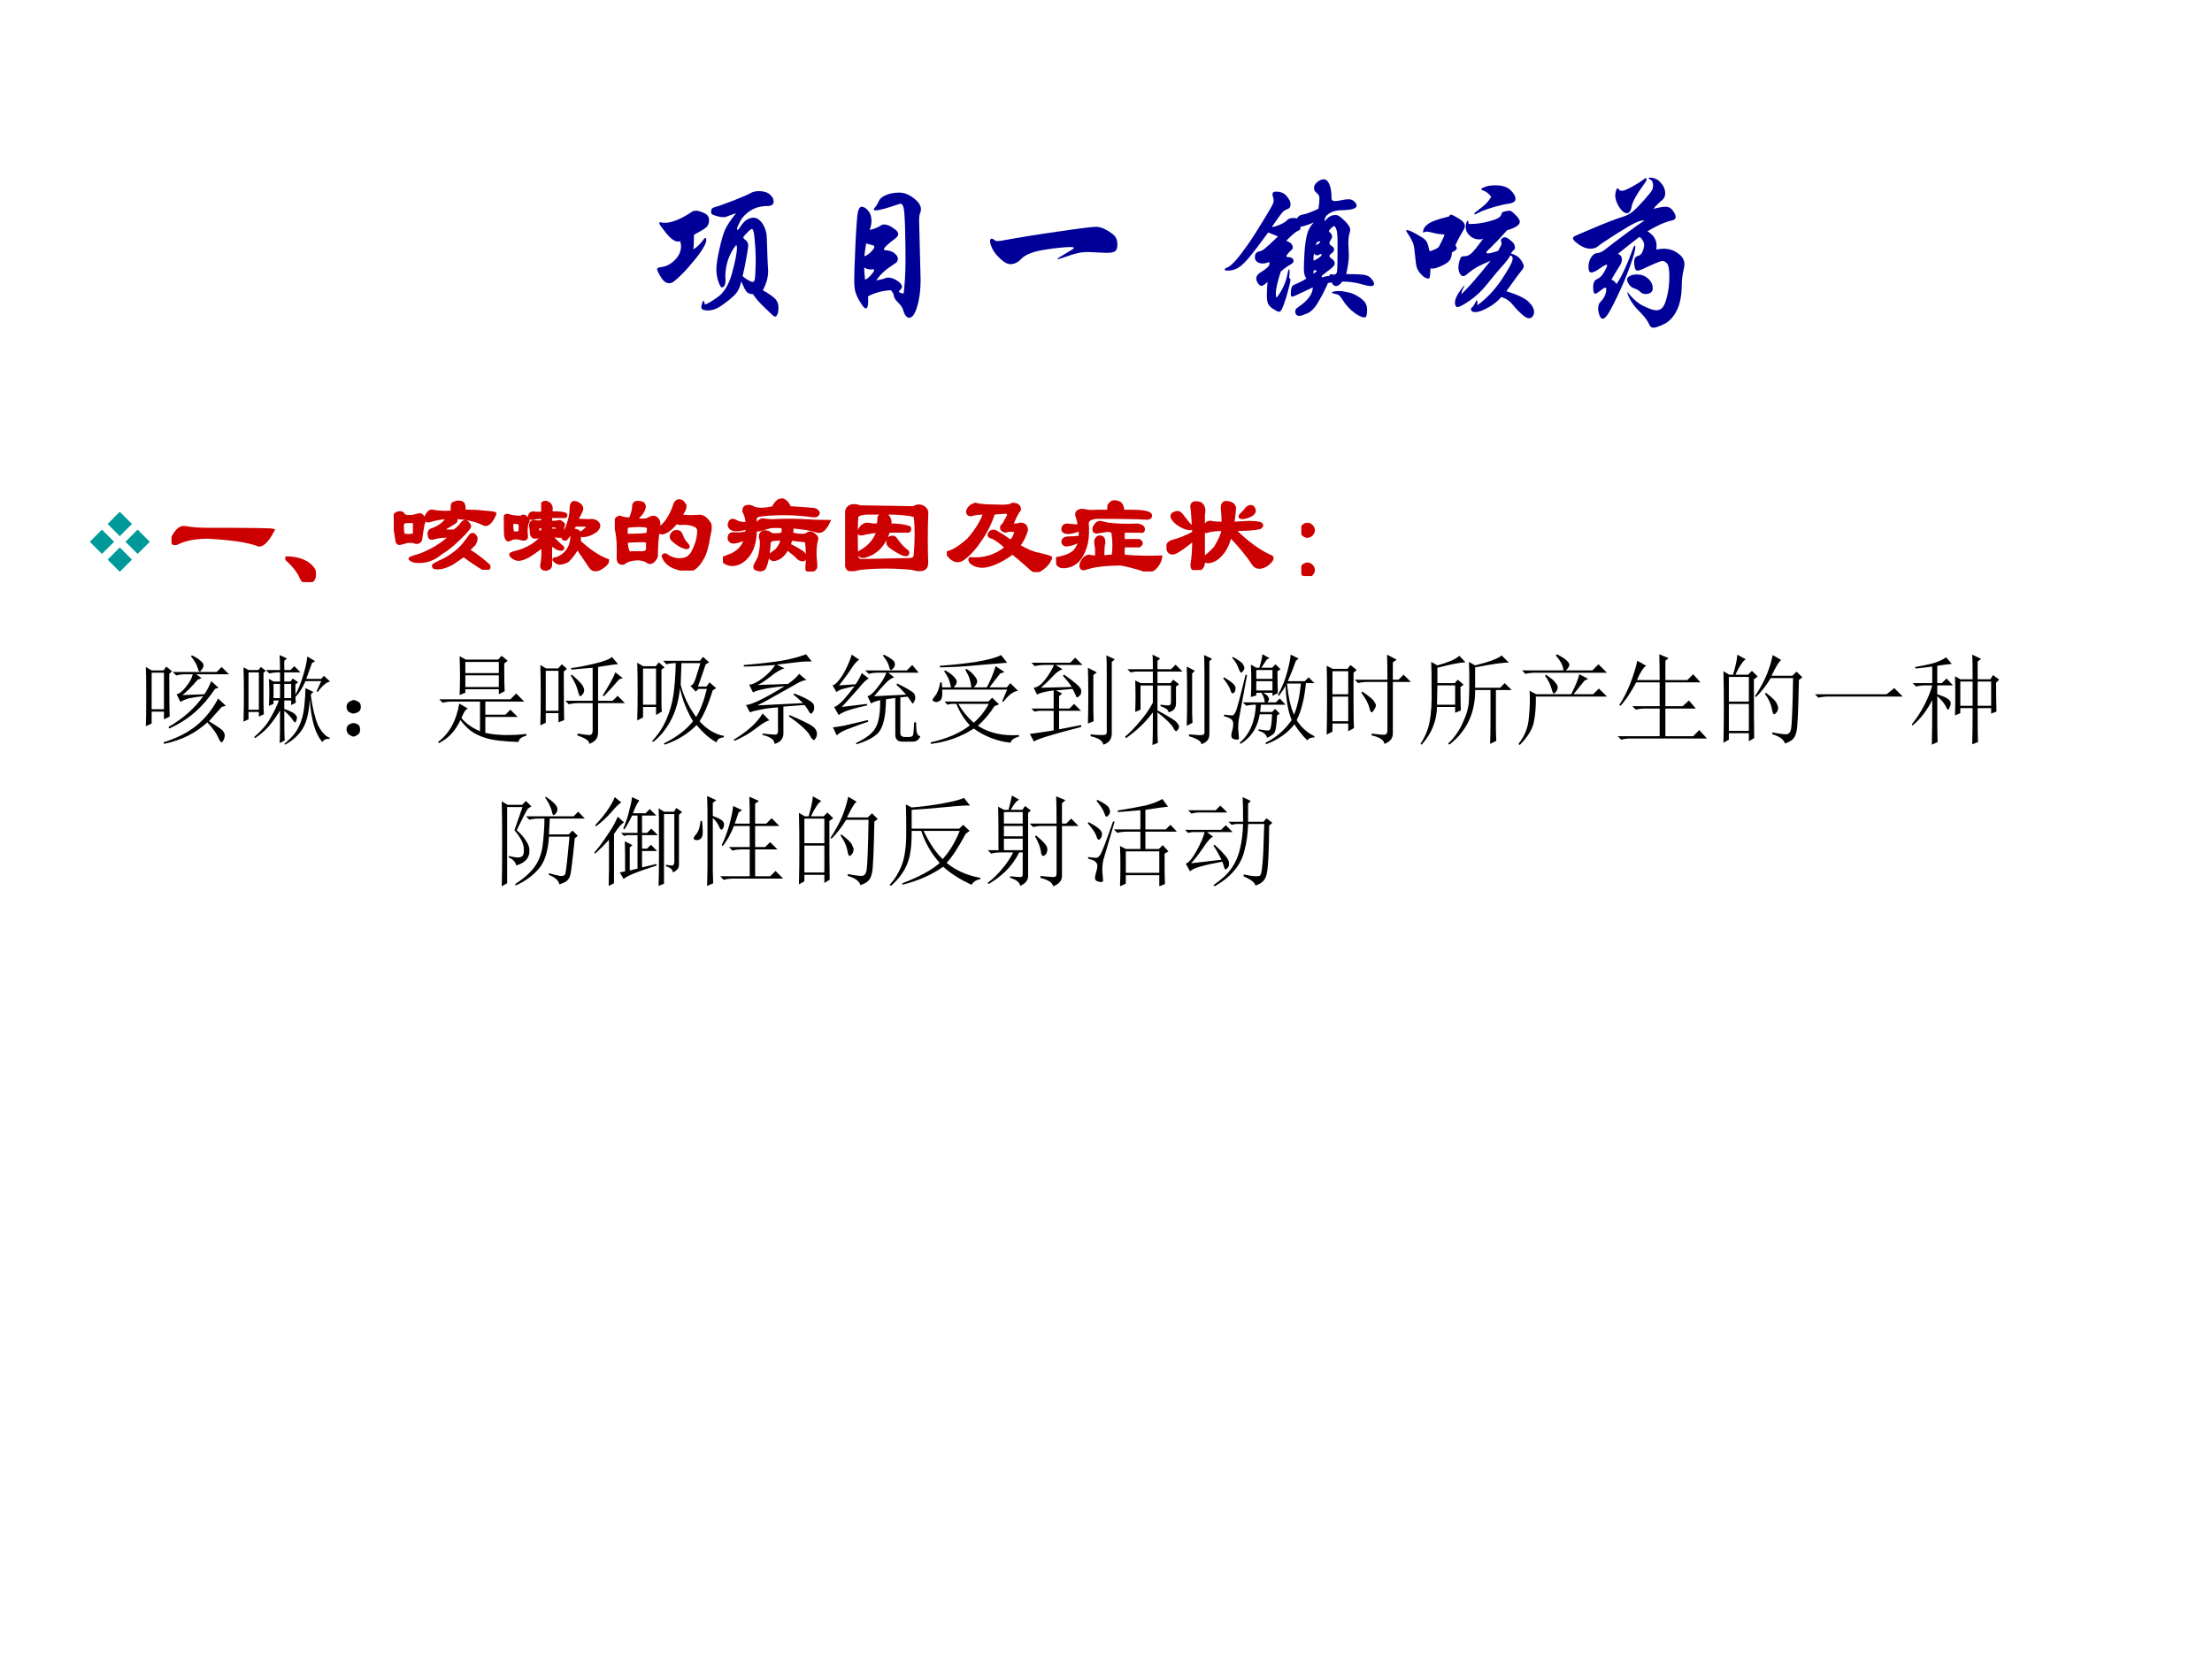 <?xml version="1.0" encoding="UTF-8" standalone="no"?>
<!DOCTYPE svg PUBLIC "-//W3C//DTD SVG 1.1//EN" "http://www.w3.org/Graphics/SVG/1.1/DTD/svg11.dtd">
<svg xmlns="http://www.w3.org/2000/svg" xmlns:xlink="http://www.w3.org/1999/xlink" version="1.1" width="720pt" height="540pt" viewBox="0 0 720 540">
<rect x="0" y="0" width="720" height="540" fill="#333333" stroke="none"/>
<g enable-background="new">
<g>
<g id="Layer-1" data-name="Artifact">
<clipPath id="cp61">
<path transform="matrix(1,0,0,-1,0,540)" d="M 0 0 L 720 0 L 720 540 L 0 540 Z " fill-rule="evenodd"/>
</clipPath>
<g clip-path="url(#cp61)">
<path transform="matrix(1,0,0,-1,0,540)" d="M 0 0 L 720 0 L 720 540 L 0 540 Z " fill="#ffffff" fill-rule="evenodd"/>
</g>
</g>
<g id="Layer-1" data-name="P">
<clipPath id="cp62">
<path transform="matrix(1,0,0,-1,0,540)" d="M 0 0 L 720 0 L 720 540 L 0 540 Z " fill-rule="evenodd"/>
</clipPath>
<g clip-path="url(#cp62)">
<symbol id="font_3f_111e">
<path d="M .637 .159 C .677 .136 .703 .117 .714 .104 C .725 .091 .731 .074 .731 .055 C .731 .036 .729 .022 .724 .013 C .72 .004 .716 0 .712 0 C .708 0 .704 .001 .701 .004 C .698 .006 .68 .023 .647 .055 C .614 .086 .591 .113 .578 .135 C .559 .135 .546 .141 .537 .152 C .529 .163 .519 .183 .507 .212 C .499 .175 .485 .147 .464 .127 C .444 .108 .419 .088 .39 .068 C .361 .047 .333 .037 .306 .037 C .279 .037 .266 .044 .266 .057 C .266 .063 .268 .071 .271 .08 C .274 .089 .277 .094 .28 .094 C .283 .094 .285 .091 .285 .084 C .285 .077 .286 .074 .289 .074 C .298 .074 .323 .088 .363 .116 C .403 .144 .433 .193 .452 .264 C .471 .335 .481 .385 .481 .413 C .481 .424 .479 .43 .476 .431 C .456 .407 .44 .378 .428 .344 C .417 .311 .411 .277 .411 .244 L .412 .216 C .412 .205 .41 .195 .406 .187 C .402 .18 .397 .176 .39 .176 C .384 .176 .377 .188 .369 .211 C .361 .234 .357 .259 .357 .286 C .357 .313 .363 .353 .375 .406 C .387 .46 .399 .5 .41 .525 C .422 .551 .444 .584 .476 .623 C .445 .613 .427 .606 .42 .603 C .414 .6 .406 .599 .397 .599 C .388 .599 .375 .601 .358 .606 C .342 .611 .332 .615 .329 .618 C .326 .622 .325 .627 .325 .632 C .325 .646 .331 .655 .343 .658 C .368 .665 .408 .679 .464 .701 C .52 .723 .554 .738 .565 .745 C .577 .752 .593 .756 .613 .756 C .643 .756 .665 .749 .68 .735 C .695 .722 .702 .708 .702 .693 C .702 .675 .689 .666 .663 .666 C .625 .666 .592 .657 .563 .639 C .535 .621 .514 .6 .501 .575 C .488 .551 .481 .535 .481 .528 C .481 .525 .482 .523 .485 .523 C .488 .523 .492 .527 .497 .535 C .513 .56 .528 .577 .541 .584 C .555 .592 .568 .596 .581 .596 C .594 .596 .607 .59 .619 .579 C .631 .568 .641 .553 .649 .533 C .657 .514 .661 .492 .661 .467 C .662 .442 .663 .403 .665 .349 L .669 .274 C .669 .236 .658 .198 .637 .159 M .515 .244 C .519 .239 .528 .232 .543 .223 C .558 .214 .568 .209 .575 .209 C .582 .209 .586 .214 .588 .223 C .59 .232 .591 .247 .592 .267 C .593 .288 .594 .314 .594 .347 C .594 .38 .592 .414 .589 .45 C .586 .486 .583 .508 .58 .516 C .577 .524 .574 .528 .571 .528 C .564 .528 .547 .512 .519 .48 C .519 .473 .524 .467 .534 .46 C .544 .453 .549 .442 .549 .427 C .549 .421 .545 .397 .538 .355 C .531 .314 .523 .277 .515 .244 M .139 .454 C .134 .453 .13 .452 .126 .452 C .106 .452 .082 .469 .054 .503 C .027 .537 .013 .557 .013 .562 C .013 .565 .014 .567 .016 .568 C .019 .569 .022 .569 .027 .567 C .032 .566 .038 .565 .047 .565 C .068 .565 .093 .571 .122 .583 C .151 .595 .181 .612 .212 .633 C .217 .636 .225 .638 .236 .638 C .247 .638 .263 .633 .283 .624 C .303 .615 .313 .601 .313 .581 C .313 .561 .306 .545 .291 .534 C .277 .523 .254 .51 .222 .493 C .222 .454 .221 .425 .218 .406 C .239 .416 .259 .436 .28 .465 C .284 .471 .288 .474 .291 .474 C .294 .474 .296 .469 .296 .459 C .296 .449 .289 .433 .276 .411 C .263 .389 .245 .364 .222 .337 C .2 .31 .177 .283 .152 .258 C .127 .233 .11 .218 .1 .211 C .091 .204 .081 .201 .072 .201 C .055 .201 .038 .213 .023 .237 C .008 .262 0 .278 0 .286 C 0 .292 .007 .296 .022 .298 C .053 .301 .081 .315 .106 .34 C .131 .365 .144 .393 .144 .424 C .144 .434 .142 .444 .139 .454 Z "/>
</symbol>
<symbol id="font_3f_ce5">
<path d="M .298 .146 C .305 .209 .309 .276 .309 .347 C .309 .418 .308 .486 .306 .549 C .304 .612 .301 .651 .297 .665 C .293 .68 .287 .687 .278 .687 C .275 .687 .273 .686 .27 .685 C .197 .66 .151 .647 .13 .647 C .122 .647 .118 .649 .118 .652 C .118 .655 .121 .661 .128 .669 C .135 .677 .142 .688 .148 .703 C .155 .718 .169 .73 .191 .739 C .214 .749 .24 .754 .27 .754 C .301 .754 .33 .743 .359 .72 C .388 .698 .402 .676 .402 .654 C .402 .645 .4 .636 .396 .629 C .393 .622 .391 .607 .391 .582 L .4 .229 C .4 .166 .393 .112 .379 .067 C .366 .022 .35 0 .331 0 C .316 0 .304 .015 .295 .045 C .292 .059 .282 .074 .265 .091 C .256 .1 .249 .108 .246 .113 C .243 .118 .24 .126 .238 .135 C .237 .145 .231 .155 .22 .166 C .169 .163 .124 .151 .083 .129 C .084 .118 .084 .109 .084 .1 C .084 .071 .079 .056 .07 .056 C .067 .056 .062 .059 .057 .064 C .052 .069 .043 .082 .031 .102 C .019 .123 .011 .142 .006 .159 C .002 .176 0 .199 0 .228 C 0 .257 .002 .326 .007 .434 C .012 .542 .017 .608 .021 .632 C .026 .657 .034 .669 .045 .669 C .057 .669 .07 .661 .083 .646 C .097 .631 .104 .61 .104 .583 C .104 .565 .1 .547 .093 .529 C .12 .535 .145 .545 .166 .559 C .169 .561 .174 .562 .179 .562 C .196 .562 .214 .555 .234 .541 C .255 .528 .265 .516 .265 .506 C .265 .496 .26 .487 .249 .479 C .202 .444 .179 .422 .179 .413 C .179 .41 .181 .408 .186 .407 C .21 .406 .229 .4 .242 .389 C .256 .378 .263 .367 .263 .356 C .263 .345 .259 .336 .251 .331 C .216 .308 .192 .29 .178 .277 C .164 .265 .149 .248 .132 .225 C .157 .229 .173 .233 .181 .236 C .189 .24 .197 .242 .204 .242 C .222 .242 .24 .236 .259 .223 C .278 .21 .288 .198 .288 .187 C .288 .182 .285 .177 .279 .17 C .273 .163 .269 .159 .268 .156 C .276 .15 .286 .147 .298 .146 M .061 .371 C .073 .374 .086 .382 .1 .396 C .114 .41 .121 .42 .121 .426 C .121 .432 .118 .436 .111 .437 C .105 .438 .092 .442 .072 .448 C .067 .421 .064 .396 .061 .371 M .065 .23 C .074 .231 .085 .24 .099 .255 C .113 .271 .12 .281 .12 .286 C .12 .291 .117 .293 .111 .292 C .106 .291 .102 .291 .099 .291 C .085 .291 .072 .295 .06 .303 C .06 .286 .062 .262 .065 .23 Z "/>
</symbol>
<symbol id="font_3f_1205">
<path d="M .639 .225 C .654 .225 .67 .221 .687 .213 C .704 .205 .719 .196 .732 .186 C .745 .177 .754 .167 .759 .157 C .764 .147 .767 .133 .767 .116 C .767 .099 .763 .086 .755 .079 C .747 .072 .729 .068 .7 .068 L .592 .073 C .569 .073 .547 .071 .526 .066 C .505 .061 .481 .054 .454 .044 C .427 .035 .412 .03 .409 .03 C .406 .03 .405 .03 .405 .031 C .405 .034 .422 .045 .455 .064 C .488 .083 .505 .094 .505 .097 C .505 .101 .499 .103 .488 .103 C .451 .103 .398 .098 .329 .087 C .26 .076 .212 .058 .187 .031 C .168 .01 .146 0 .122 0 C .105 0 .086 .01 .063 .031 C .04 .052 .024 .072 .014 .092 C .005 .112 0 .127 0 .137 C 0 .148 .003 .153 .008 .153 C .014 .153 .02 .151 .025 .146 C .03 .141 .036 .139 .043 .139 C .05 .139 .057 .14 .066 .141 C .181 .162 .3 .181 .421 .198 C .543 .216 .616 .225 .639 .225 Z "/>
</symbol>
<use xlink:href="#font_3f_111e" transform="matrix(54.024,0,0,-54.024,213.893,103.05)" fill="#000099"/>
<use xlink:href="#font_3f_ce5" transform="matrix(54.024,0,0,-54.024,278.049,103.428)" fill="#000099"/>
<use xlink:href="#font_3f_1205" transform="matrix(54.024,0,0,-54.024,322.271,85.979)" fill="#000099"/>
</g>
</g>
<g id="Layer-1" data-name="P">
<clipPath id="cp64">
<path transform="matrix(1,0,0,-1,0,540)" d="M 0 0 L 720 0 L 720 540 L 0 540 Z " fill-rule="evenodd"/>
</clipPath>
<g clip-path="url(#cp64)">
<symbol id="font_3f_1356">
<path d="M .732 .261 C .781 .261 .816 .26 .837 .257 C .858 .254 .874 .246 .884 .233 C .895 .22 .9 .21 .9 .203 C .9 .194 .894 .189 .881 .189 C .868 .189 .853 .192 .836 .197 C .794 .21 .752 .216 .709 .216 C .695 .198 .682 .189 .671 .189 C .66 .189 .651 .196 .644 .211 C .637 .21 .629 .209 .622 .207 C .606 .17 .587 .132 .565 .095 C .544 .058 .521 .034 .497 .024 C .473 .014 .457 .009 .449 .009 C .442 .009 .436 .012 .431 .017 C .427 .022 .425 .028 .425 .037 C .425 .046 .43 .053 .44 .06 C .5 .1 .53 .14 .531 .181 C .49 .162 .46 .148 .442 .139 C .424 .13 .412 .125 .406 .125 C .401 .125 .398 .13 .398 .141 C .398 .158 .4 .17 .403 .179 C .406 .188 .412 .195 .421 .198 C .444 .207 .468 .219 .492 .234 C .482 .247 .477 .266 .477 .29 C .477 .314 .478 .349 .481 .395 C .484 .441 .49 .477 .497 .503 C .504 .53 .518 .553 .537 .573 C .51 .56 .483 .551 .456 .546 C .457 .539 .457 .534 .455 .531 C .454 .528 .449 .525 .442 .522 C .427 .516 .404 .496 .371 .462 C .397 .452 .41 .439 .41 .423 C .41 .416 .408 .411 .403 .407 C .382 .388 .372 .376 .372 .369 C .372 .365 .376 .363 .385 .363 C .394 .363 .402 .361 .407 .356 C .412 .352 .415 .346 .415 .339 C .415 .332 .408 .325 .395 .318 C .382 .311 .363 .298 .338 .277 C .318 .215 .308 .171 .308 .145 C .308 .135 .309 .126 .312 .118 C .347 .162 .369 .211 .379 .265 C .382 .282 .385 .29 .387 .29 C .39 .29 .391 .285 .391 .275 C .391 .266 .39 .254 .388 .239 C .393 .237 .396 .232 .396 .225 C .396 .218 .391 .197 .382 .162 C .373 .128 .365 .101 .357 .081 C .35 .061 .344 .048 .34 .043 C .337 .037 .332 .034 .326 .034 C .321 .034 .309 .04 .292 .051 C .275 .062 .264 .074 .26 .086 C .256 .097 .254 .112 .254 .131 C .254 .15 .255 .177 .258 .214 C .241 .198 .229 .19 .222 .19 C .215 .19 .208 .195 .201 .205 C .194 .215 .19 .225 .19 .234 C .19 .249 .199 .261 .217 .272 C .252 .293 .27 .31 .27 .323 C .27 .327 .269 .331 .267 .334 C .254 .328 .241 .325 .228 .325 C .215 .325 .204 .328 .195 .335 C .186 .342 .182 .351 .182 .362 C .182 .373 .184 .381 .189 .387 C .194 .393 .2 .397 .209 .398 C .218 .399 .23 .405 .243 .416 C .257 .427 .283 .451 .321 .488 C .298 .497 .278 .505 .262 .512 C .216 .448 .179 .4 .152 .367 C .125 .334 .102 .312 .083 .3 C .064 .288 .042 .282 .017 .282 C .006 .282 0 .284 0 .288 C 0 .293 .005 .297 .016 .301 C .027 .305 .043 .318 .064 .341 C .085 .364 .109 .396 .138 .437 C .167 .478 .196 .524 .227 .575 C .258 .626 .277 .658 .284 .671 C .291 .684 .295 .695 .295 .703 C .295 .711 .294 .718 .291 .725 C .289 .732 .288 .738 .288 .742 C .288 .753 .295 .758 .31 .758 C .337 .758 .359 .749 .374 .73 C .389 .712 .397 .696 .397 .682 C .397 .666 .39 .656 .376 .652 C .365 .649 .355 .641 .345 .63 C .336 .619 .315 .591 .284 .545 C .296 .545 .312 .55 .333 .559 C .354 .568 .369 .577 .376 .586 C .383 .595 .397 .599 .416 .599 C .422 .599 .429 .598 .437 .597 C .442 .61 .454 .618 .472 .62 C .49 .623 .521 .634 .565 .655 C .569 .68 .571 .701 .571 .716 C .571 .731 .565 .743 .554 .75 C .543 .758 .538 .768 .538 .78 C .538 .793 .544 .804 .557 .815 C .57 .826 .583 .832 .597 .832 C .611 .832 .622 .822 .631 .801 C .64 .781 .644 .751 .644 .711 C .648 .704 .655 .701 .665 .701 C .675 .701 .688 .703 .703 .706 C .719 .71 .734 .712 .747 .712 C .76 .712 .772 .707 .781 .698 C .79 .689 .795 .681 .795 .674 C .795 .656 .765 .647 .705 .646 C .674 .646 .649 .639 .629 .626 C .609 .613 .6 .598 .603 .579 C .621 .604 .642 .617 .666 .617 C .677 .617 .686 .614 .693 .608 C .7 .603 .709 .595 .72 .585 C .731 .575 .739 .565 .746 .555 C .753 .545 .756 .536 .756 .529 C .756 .522 .755 .516 .753 .511 C .748 .496 .745 .474 .745 .447 L .748 .374 C .748 .347 .743 .309 .732 .261 M .631 .25 C .63 .257 .634 .26 .642 .26 C .645 .26 .648 .26 .651 .259 C .654 .258 .657 .258 .66 .258 C .669 .258 .675 .265 .677 .278 C .679 .291 .68 .344 .68 .436 C .68 .486 .678 .517 .673 .53 C .668 .543 .664 .55 .659 .55 C .655 .55 .649 .546 .64 .537 C .632 .528 .628 .523 .628 .52 C .628 .517 .63 .515 .634 .512 C .643 .505 .647 .497 .647 .486 C .647 .481 .644 .474 .639 .467 C .634 .46 .631 .453 .631 .447 C .631 .442 .636 .436 .645 .43 C .654 .425 .659 .418 .659 .409 C .659 .401 .654 .394 .645 .387 C .636 .38 .631 .375 .631 .37 C .631 .366 .636 .36 .647 .352 C .658 .344 .663 .335 .663 .325 C .663 .316 .654 .304 .635 .29 C .601 .265 .584 .251 .584 .248 C .584 .245 .585 .242 .587 .241 C .6 .246 .615 .249 .631 .25 M .557 .455 C .553 .449 .55 .442 .548 .435 C .567 .444 .576 .451 .576 .456 C .576 .457 .574 .458 .571 .458 C .568 .458 .563 .457 .557 .455 M .535 .342 C .546 .346 .556 .352 .567 .359 C .578 .367 .584 .373 .584 .376 C .584 .38 .582 .382 .579 .382 C .576 .382 .573 .381 .569 .378 C .565 .375 .56 .374 .555 .374 C .55 .374 .544 .378 .538 .385 C .535 .368 .534 .354 .535 .342 M .538 .284 C .535 .279 .534 .275 .534 .272 C .534 .269 .534 .266 .535 .264 C .548 .272 .554 .277 .554 .28 C .554 .283 .549 .285 .538 .284 M .858 .044 C .858 .033 .857 .023 .855 .014 C .854 .005 .849 0 .841 0 C .826 0 .806 .01 .779 .03 C .752 .05 .728 .077 .707 .111 C .7 .122 .694 .129 .689 .133 C .684 .137 .676 .14 .664 .142 C .652 .145 .646 .147 .646 .15 C .646 .153 .65 .155 .657 .156 C .664 .158 .675 .159 .689 .159 C .703 .159 .722 .156 .745 .151 C .768 .146 .79 .136 .809 .123 C .829 .11 .842 .097 .848 .086 C .855 .075 .858 .061 .858 .044 Z "/>
</symbol>
<symbol id="font_3f_b18">
<path d="M .513 .731 C .499 .751 .482 .764 .461 .771 C .456 .772 .453 .775 .453 .778 C .453 .781 .461 .786 .477 .792 C .493 .798 .513 .801 .538 .801 C .579 .801 .61 .791 .629 .772 C .649 .753 .659 .735 .659 .719 C .659 .704 .645 .694 .616 .69 C .588 .686 .555 .678 .516 .666 C .478 .655 .446 .642 .421 .628 C .419 .627 .417 .626 .414 .626 C .412 .626 .411 .627 .411 .63 C .411 .633 .413 .635 .417 .638 C .446 .66 .467 .677 .479 .688 C .491 .7 .502 .714 .513 .731 M .604 .163 C .671 .142 .716 .121 .738 .099 C .76 .078 .771 .057 .771 .037 C .771 .026 .768 .018 .762 .011 C .757 .004 .749 0 .739 0 C .729 0 .714 .009 .695 .026 C .676 .043 .66 .059 .649 .074 C .638 .088 .627 .099 .616 .107 C .606 .115 .592 .122 .574 .128 C .549 .1 .521 .078 .49 .062 C .459 .045 .434 .037 .417 .037 C .4 .037 .391 .043 .391 .056 C .391 .059 .392 .062 .394 .063 C .403 .069 .412 .082 .421 .103 C .422 .106 .424 .108 .425 .108 C .43 .108 .431 .098 .429 .078 C .485 .119 .534 .171 .577 .235 C .62 .3 .642 .341 .642 .358 C .642 .371 .637 .378 .627 .377 C .618 .36 .602 .339 .577 .312 C .553 .285 .524 .251 .491 .209 C .458 .167 .422 .133 .383 .106 C .345 .08 .32 .067 .309 .067 C .304 .067 .3 .071 .297 .078 C .295 .085 .294 .09 .294 .093 C .294 .106 .299 .121 .308 .138 C .312 .147 .322 .161 .337 .182 C .344 .192 .349 .197 .352 .196 C .352 .195 .349 .189 .343 .178 C .337 .167 .334 .156 .333 .145 C .37 .179 .429 .246 .509 .346 C .482 .335 .457 .324 .434 .312 C .411 .3 .386 .282 .359 .259 C .355 .256 .349 .254 .342 .254 C .335 .254 .329 .26 .323 .271 C .318 .282 .315 .294 .315 .305 C .315 .317 .317 .33 .321 .344 C .325 .358 .329 .366 .332 .369 C .335 .372 .343 .374 .355 .374 C .368 .374 .38 .38 .393 .391 C .406 .402 .429 .431 .464 .478 C .456 .476 .448 .475 .44 .475 C .418 .475 .399 .483 .383 .498 C .367 .513 .359 .53 .359 .549 C .359 .558 .36 .566 .363 .575 C .366 .584 .368 .588 .371 .588 C .374 .588 .376 .582 .376 .569 C .38 .568 .385 .568 .392 .568 C .425 .568 .462 .574 .504 .585 C .546 .596 .569 .609 .572 .622 C .575 .631 .578 .637 .581 .639 C .584 .641 .591 .643 .6 .645 C .61 .647 .618 .648 .624 .648 C .631 .648 .642 .64 .659 .623 C .676 .606 .685 .592 .685 .581 C .685 .562 .659 .545 .608 .53 C .567 .483 .528 .443 .491 .408 C .486 .403 .483 .398 .483 .395 C .483 .392 .487 .391 .496 .391 C .505 .391 .525 .396 .554 .406 C .568 .429 .575 .443 .575 .449 C .575 .455 .574 .459 .573 .462 C .572 .465 .571 .467 .571 .47 C .571 .473 .573 .476 .578 .481 C .583 .486 .589 .488 .596 .488 C .603 .488 .615 .481 .631 .468 C .648 .455 .656 .441 .656 .427 C .656 .419 .653 .413 .647 .409 C .641 .405 .636 .399 .632 .39 C .659 .383 .679 .37 .691 .352 C .703 .335 .709 .322 .709 .314 C .709 .307 .705 .298 .696 .288 C .688 .279 .657 .237 .604 .163 M .258 .613 C .261 .62 .266 .624 .271 .624 C .277 .624 .292 .616 .317 .601 C .342 .586 .354 .571 .354 .557 C .354 .548 .35 .538 .342 .525 C .321 .49 .306 .461 .297 .439 C .302 .433 .305 .427 .305 .42 C .305 .414 .295 .406 .276 .397 C .275 .374 .27 .357 .26 .346 C .251 .335 .233 .324 .208 .313 C .183 .302 .163 .297 .147 .3 C .146 .275 .144 .258 .143 .25 C .142 .243 .139 .239 .134 .239 C .13 .239 .123 .241 .114 .245 C .105 .25 .095 .259 .084 .272 C .073 .286 .066 .299 .063 .31 C .06 .321 .057 .344 .054 .377 C .051 .41 .048 .434 .043 .449 C .038 .464 .026 .486 .007 .515 C .002 .522 0 .526 0 .528 C 0 .53 .002 .531 .005 .531 C .012 .531 .025 .527 .042 .518 C .059 .509 .076 .5 .093 .489 C .11 .479 .12 .469 .125 .459 C .13 .45 .135 .431 .142 .403 C .157 .408 .169 .413 .178 .417 C .187 .422 .192 .425 .194 .427 C .197 .43 .202 .438 .209 .453 C .216 .468 .222 .479 .225 .486 C .228 .493 .23 .498 .23 .5 C .23 .503 .229 .504 .227 .505 C .225 .506 .221 .506 .214 .506 C .201 .506 .185 .509 .165 .514 C .145 .519 .132 .522 .127 .522 C .122 .522 .116 .521 .111 .519 C .106 .517 .103 .516 .102 .516 L .102 .519 C .102 .537 .112 .553 .132 .568 C .152 .583 .194 .598 .258 .613 Z "/>
</symbol>
<symbol id="font_3f_11f3">
<path d="M .502 .471 C .518 .474 .533 .476 .547 .476 C .579 .476 .608 .467 .633 .448 C .659 .43 .672 .408 .672 .383 C .672 .376 .671 .368 .669 .359 C .66 .321 .656 .287 .656 .257 C .655 .192 .645 .141 .625 .102 C .605 .063 .58 .037 .549 .022 C .518 .007 .497 0 .485 0 C .474 0 .465 .006 .46 .019 C .455 .032 .446 .045 .435 .06 C .424 .074 .411 .088 .396 .103 C .381 .117 .366 .136 .351 .159 C .337 .182 .329 .202 .327 .217 C .358 .177 .39 .148 .425 .131 C .46 .114 .485 .105 .502 .105 C .519 .105 .532 .111 .541 .123 C .551 .134 .56 .158 .568 .193 C .577 .228 .581 .267 .581 .309 C .581 .352 .576 .378 .567 .387 C .558 .397 .549 .402 .539 .402 C .533 .402 .52 .398 .501 .39 C .482 .382 .454 .369 .417 .352 C .405 .347 .395 .344 .388 .344 C .381 .344 .376 .35 .373 .362 C .37 .375 .369 .386 .369 .396 C .369 .416 .376 .428 .39 .432 C .405 .436 .415 .445 .42 .46 C .426 .475 .429 .488 .429 .499 C .429 .51 .425 .52 .418 .53 C .411 .541 .405 .546 .399 .546 C .354 .511 .311 .478 .271 .445 C .287 .44 .295 .428 .295 .411 C .295 .4 .291 .388 .284 .376 C .261 .34 .244 .311 .232 .29 C .245 .285 .255 .276 .263 .263 C .294 .309 .328 .382 .364 .482 C .367 .49 .369 .494 .372 .494 C .375 .494 .376 .491 .376 .485 C .376 .468 .365 .429 .344 .37 C .323 .311 .297 .251 .268 .19 C .239 .129 .218 .091 .207 .076 C .196 .061 .187 .054 .179 .054 C .172 .054 .165 .061 .16 .075 C .155 .089 .152 .102 .152 .114 C .152 .133 .157 .147 .166 .156 C .189 .179 .201 .205 .201 .233 C .201 .238 .199 .241 .194 .241 C .189 .241 .18 .235 .165 .223 C .15 .211 .14 .205 .135 .205 C .126 .205 .122 .218 .122 .244 C .122 .271 .13 .287 .146 .293 C .162 .3 .176 .314 .188 .335 C .2 .356 .206 .369 .206 .373 C .206 .378 .205 .38 .203 .38 C .197 .38 .18 .37 .153 .351 C .136 .339 .121 .333 .11 .333 C .099 .333 .094 .344 .094 .366 C .094 .389 .099 .408 .11 .424 C .121 .441 .133 .449 .148 .45 C .163 .451 .179 .459 .195 .472 C .22 .492 .261 .523 .317 .565 C .374 .607 .412 .634 .432 .647 C .417 .647 .4 .643 .38 .634 C .361 .626 .32 .602 .258 .563 C .197 .524 .161 .5 .15 .49 C .14 .481 .125 .476 .104 .476 C .083 .476 .061 .484 .036 .501 C .012 .518 0 .53 0 .539 C 0 .542 .002 .546 .006 .549 C .01 .552 .05 .57 .125 .601 C .2 .633 .26 .656 .305 .67 C .324 .676 .342 .685 .358 .698 C .375 .711 .397 .734 .426 .766 C .455 .799 .472 .819 .476 .828 C .481 .837 .483 .847 .483 .858 C .483 .876 .477 .888 .464 .894 C .459 .897 .456 .899 .456 .901 C .456 .903 .459 .904 .465 .904 C .49 .904 .512 .894 .529 .874 C .547 .854 .556 .833 .556 .81 C .556 .793 .55 .779 .539 .77 C .516 .751 .498 .733 .485 .716 C .519 .725 .544 .729 .56 .729 C .577 .729 .591 .721 .602 .706 C .613 .691 .619 .678 .619 .667 C .619 .656 .612 .65 .599 .647 C .557 .638 .507 .616 .449 .581 C .486 .559 .504 .53 .504 .494 C .504 .487 .503 .479 .502 .471 M .444 .895 C .444 .89 .442 .884 .437 .877 C .386 .808 .359 .759 .354 .731 C .35 .704 .34 .69 .325 .69 C .31 .69 .294 .703 .278 .728 C .263 .753 .255 .776 .255 .797 C .255 .804 .256 .812 .259 .823 C .262 .834 .265 .84 .268 .84 C .271 .84 .275 .837 .278 .832 C .281 .827 .288 .825 .297 .825 C .306 .825 .326 .833 .357 .85 C .388 .867 .413 .883 .432 .898 C .435 .9 .437 .901 .44 .901 C .443 .901 .444 .899 .444 .895 M .386 .321 C .412 .321 .434 .313 .453 .296 C .472 .279 .481 .26 .481 .237 C .481 .226 .477 .218 .469 .212 C .462 .206 .452 .203 .439 .203 C .426 .203 .415 .207 .406 .216 C .397 .225 .383 .233 .362 .24 C .355 .242 .347 .249 .338 .261 C .33 .273 .326 .283 .326 .291 C .326 .299 .332 .306 .343 .312 C .355 .318 .369 .321 .386 .321 Z "/>
</symbol>
<use xlink:href="#font_3f_1356" transform="matrix(54.024,0,0,-54.024,398.637,103.32)" fill="#000099"/>
<use xlink:href="#font_3f_b18" transform="matrix(54.024,0,0,-54.024,457.685,103.59)" fill="#000099"/>
<use xlink:href="#font_3f_11f3" transform="matrix(54.024,0,0,-54.024,511.979,106.67)" fill="#000099"/>
</g>
</g>
<g id="Layer-1" data-name="P">
<clipPath id="cp65">
<path transform="matrix(1,0,0,-1,0,540)" d="M 0 0 L 720 0 L 720 540 L 0 540 Z " fill-rule="evenodd"/>
</clipPath>
<g clip-path="url(#cp65)">
<symbol id="font_42_99">
<path d="M .146 .215 L 0 .361 L .146 .508 L .293 .361 L .146 .215 M .215 .576 L .361 .723 L .508 .576 L .361 .429 L .215 .576 M .576 .508 L .723 .361 L .576 .215 L .43 .361 L .576 .508 M .508 .146 L .361 0 L .215 .146 L .361 .293 L .508 .146 Z "/>
</symbol>
<use xlink:href="#font_42_99" transform="matrix(27,0,0,-27,29.233,186.1)" fill="#009999"/>
</g>
</g>
<g id="Layer-1" data-name="P">
<clipPath id="cp67">
<path transform="matrix(1,0,0,-1,0,540)" d="M 0 0 L 720 0 L 720 540 L 0 540 Z " fill-rule="evenodd"/>
</clipPath>
<g clip-path="url(#cp67)">
<symbol id="font_44_330">
<path d="M .049 .034 C .013 .023 0 .039 .01 .081 C .047 .154 .086 .185 .128 .174 C .185 .164 .253 .159 .331 .159 C .706 .159 .901 .156 .917 .151 C .859 .042 .81 0 .768 .026 C .68 .057 .534 .078 .331 .089 C .211 .089 .117 .07 .049 .034 Z "/>
</symbol>
<symbol id="font_44_221">
<path d="M 0 .219 C .125 .219 .211 .182 .258 .109 C .273 .042 .255 .005 .203 0 C .172 0 .151 .016 .141 .047 C .115 .104 .068 .161 0 .219 Z "/>
</symbol>
<symbol id="font_44_9e3">
<path d="M .633 .529 C .711 .529 .768 .526 .805 .521 C .883 .516 .919 .51 .914 .505 C .878 .422 .841 .393 .805 .419 C .737 .451 .651 .469 .547 .474 C .568 .453 .568 .438 .547 .427 C .505 .401 .479 .385 .469 .38 C .453 .359 .448 .349 .453 .349 C .49 .349 .521 .349 .547 .349 C .578 .37 .604 .396 .625 .427 C .641 .438 .654 .438 .664 .427 C .685 .406 .69 .391 .68 .38 C .669 .365 .656 .349 .641 .333 C .562 .25 .492 .19 .43 .154 C .362 .096 .289 .07 .211 .076 C .185 .076 .164 .083 .148 .099 C .148 .104 .177 .115 .234 .13 C .344 .172 .438 .229 .516 .302 C .458 .307 .404 .302 .352 .286 C .331 .281 .32 .294 .32 .326 C .32 .341 .326 .352 .336 .357 C .352 .362 .37 .37 .391 .38 C .432 .401 .466 .432 .492 .474 C .424 .469 .367 .458 .32 .443 C .305 .438 .294 .445 .289 .466 C .305 .513 .326 .534 .352 .529 C .398 .518 .458 .516 .531 .521 C .526 .568 .529 .594 .539 .599 C .576 .615 .604 .615 .625 .599 C .635 .583 .638 .56 .633 .529 M .102 .31 C .159 .305 .188 .312 .188 .333 C .188 .365 .188 .393 .188 .419 C .193 .435 .167 .44 .109 .435 C .083 .435 .073 .414 .078 .372 C .078 .331 .086 .31 .102 .31 M .266 .419 C .255 .362 .247 .312 .242 .271 C .237 .255 .224 .247 .203 .247 C .177 .258 .148 .26 .117 .255 C .102 .25 .083 .245 .062 .24 C .047 .234 .036 .24 .031 .255 C .026 .286 .021 .318 .016 .349 C .01 .385 .005 .422 0 .458 C 0 .484 .013 .503 .039 .513 C .065 .518 .081 .513 .086 .497 C .096 .482 .125 .477 .172 .482 C .193 .487 .214 .492 .234 .497 C .25 .497 .263 .484 .273 .458 C .279 .448 .276 .435 .266 .419 M .727 .232 C .711 .216 .693 .198 .672 .177 C .74 .135 .802 .089 .859 .036 C .865 .021 .859 .01 .844 .005 C .839 0 .826 .003 .805 .013 C .753 .044 .695 .083 .633 .13 C .596 .104 .562 .081 .531 .06 C .464 .023 .409 .01 .367 .021 C .362 .026 .359 .031 .359 .036 C .359 .042 .393 .06 .461 .091 C .544 .138 .607 .19 .648 .247 C .669 .273 .685 .294 .695 .31 C .711 .326 .727 .32 .742 .294 C .747 .279 .742 .258 .727 .232 Z "/>
</symbol>
<symbol id="font_44_b2d">
<path d="M .281 .307 C .266 .307 .255 .318 .25 .339 C .25 .365 .247 .388 .242 .409 C .242 .435 .253 .448 .273 .448 C .299 .443 .326 .443 .352 .448 L .352 .487 C .315 .487 .286 .484 .266 .479 C .24 .474 .229 .482 .234 .503 C .24 .518 .25 .526 .266 .526 C .286 .521 .315 .521 .352 .526 L .352 .612 C .367 .628 .388 .625 .414 .604 C .43 .583 .432 .557 .422 .526 L .484 .526 C .505 .526 .526 .523 .547 .518 C .562 .513 .565 .505 .555 .495 L .422 .495 L .422 .44 C .453 .44 .482 .443 .508 .448 C .518 .443 .529 .435 .539 .424 C .539 .414 .536 .406 .531 .401 L .531 .323 C .521 .318 .513 .315 .508 .315 L .422 .323 C .458 .281 .495 .245 .531 .214 C .536 .198 .521 .195 .484 .206 C .464 .221 .443 .234 .422 .245 L .422 .057 C .422 .036 .409 .023 .383 .018 C .352 .018 .339 .031 .344 .057 C .354 .109 .357 .167 .352 .229 C .305 .193 .26 .161 .219 .135 C .167 .109 .13 .102 .109 .112 C .083 .122 .068 .135 .062 .151 C .062 .156 .083 .164 .125 .174 C .219 .201 .294 .247 .352 .315 C .331 .315 .307 .312 .281 .307 M .352 .354 L .352 .401 C .32 .406 .305 .401 .305 .385 C .305 .359 .312 .349 .328 .354 L .352 .354 M .422 .409 L .422 .37 L .484 .37 C .49 .396 .479 .409 .453 .409 L .422 .409 M .648 .62 C .69 .604 .708 .583 .703 .557 C .693 .531 .677 .5 .656 .464 C .682 .458 .721 .456 .773 .456 C .799 .461 .823 .456 .844 .44 C .865 .419 .862 .396 .836 .37 C .805 .344 .768 .328 .727 .323 C .706 .318 .698 .326 .703 .346 C .724 .362 .742 .378 .758 .393 C .763 .409 .753 .417 .727 .417 L .641 .417 C .615 .365 .589 .323 .562 .292 C .531 .286 .526 .302 .547 .339 C .589 .427 .609 .503 .609 .565 C .609 .607 .622 .625 .648 .62 M .039 .503 C .07 .492 .109 .487 .156 .487 C .167 .497 .177 .5 .188 .495 C .219 .474 .227 .456 .211 .44 C .201 .404 .198 .365 .203 .323 C .208 .297 .195 .286 .164 .292 C .138 .302 .109 .305 .078 .299 C .068 .294 .057 .289 .047 .284 C .031 .279 .021 .294 .016 .331 C .016 .383 .01 .432 0 .479 C .01 .5 .023 .508 .039 .503 M .07 .44 C .07 .378 .076 .346 .086 .346 C .128 .341 .148 .349 .148 .37 L .148 .417 C .148 .438 .122 .445 .07 .44 M .68 .354 C .685 .339 .685 .31 .68 .268 C .768 .185 .854 .128 .938 .096 C .938 .081 .927 .065 .906 .049 C .849 .003 .807 0 .781 .042 C .75 .089 .711 .146 .664 .214 C .643 .172 .615 .133 .578 .096 C .552 .081 .526 .073 .5 .073 C .479 .078 .464 .089 .453 .104 C .453 .109 .461 .112 .477 .112 C .57 .148 .617 .221 .617 .331 C .612 .346 .615 .359 .625 .37 C .646 .37 .664 .365 .68 .354 Z "/>
</symbol>
<symbol id="font_44_2bb4">
<path d="M .219 .615 C .25 .615 .266 .602 .266 .576 C .26 .539 .234 .503 .188 .466 C .208 .456 .242 .453 .289 .458 C .315 .474 .336 .482 .352 .482 C .378 .477 .393 .458 .398 .427 C .398 .411 .396 .393 .391 .372 C .458 .414 .51 .492 .547 .607 C .562 .633 .583 .638 .609 .622 C .615 .617 .622 .607 .633 .591 C .638 .57 .625 .539 .594 .497 C .62 .487 .674 .484 .758 .49 C .794 .495 .828 .471 .859 .419 C .865 .393 .862 .362 .852 .326 C .836 .221 .815 .148 .789 .107 C .747 .034 .703 -0 .656 .005 C .536 .016 .464 .057 .438 .13 C .443 .146 .456 .146 .477 .13 C .518 .104 .56 .094 .602 .099 C .643 .099 .677 .12 .703 .161 C .734 .219 .753 .276 .758 .333 C .763 .37 .755 .393 .734 .404 C .698 .424 .648 .432 .586 .427 C .576 .427 .568 .432 .562 .443 C .51 .38 .466 .346 .43 .341 C .419 .341 .406 .346 .391 .357 C .38 .289 .375 .214 .375 .13 C .37 .115 .362 .102 .352 .091 C .336 .076 .32 .07 .305 .076 C .289 .091 .26 .102 .219 .107 C .156 .107 .109 .094 .078 .068 C .047 .062 .031 .078 .031 .115 C .036 .26 .026 .359 0 .411 C 0 .432 .005 .451 .016 .466 C .026 .477 .036 .482 .047 .482 C .073 .471 .104 .466 .141 .466 C .161 .513 .172 .555 .172 .591 C .177 .612 .193 .62 .219 .615 M .102 .318 C .169 .318 .232 .32 .289 .326 C .299 .331 .305 .349 .305 .38 C .315 .406 .258 .414 .133 .404 C .117 .404 .107 .396 .102 .38 L .102 .318 M .141 .161 L .219 .161 C .271 .156 .297 .169 .297 .201 L .297 .263 C .281 .268 .268 .271 .258 .271 C .174 .271 .122 .268 .102 .263 C .107 .19 .12 .156 .141 .161 M .539 .349 C .57 .359 .591 .349 .602 .318 C .612 .286 .63 .258 .656 .232 C .667 .216 .664 .208 .648 .208 C .612 .214 .57 .237 .523 .279 C .503 .305 .508 .328 .539 .349 Z "/>
</symbol>
<symbol id="font_44_2af5">
<path d="M .456 .576 C .471 .607 .484 .625 .495 .63 C .5 .641 .516 .646 .542 .646 C .568 .635 .589 .612 .604 .576 C .698 .57 .771 .565 .823 .56 C .844 .555 .857 .544 .862 .529 C .857 .508 .839 .5 .807 .505 C .661 .526 .51 .529 .354 .513 C .312 .508 .292 .497 .292 .482 L .292 .404 C .318 .445 .341 .466 .362 .466 C .388 .461 .417 .458 .448 .458 C .547 .464 .646 .464 .745 .458 C .812 .453 .883 .451 .956 .451 C .924 .383 .891 .354 .854 .365 C .833 .37 .815 .375 .799 .38 C .753 .391 .693 .398 .62 .404 C .625 .388 .625 .367 .62 .341 C .651 .331 .682 .326 .714 .326 C .74 .326 .758 .331 .768 .341 C .784 .352 .802 .349 .823 .333 C .844 .318 .852 .302 .846 .286 C .831 .234 .828 .159 .839 .06 C .844 .034 .831 .016 .799 .005 C .773 -0 .76 .008 .76 .029 C .766 .107 .766 .177 .76 .24 C .76 .266 .753 .279 .737 .279 C .685 .284 .643 .289 .612 .294 C .612 .279 .607 .26 .596 .24 C .622 .229 .656 .211 .698 .185 C .734 .164 .747 .143 .737 .122 C .737 .107 .729 .102 .714 .107 C .698 .107 .68 .12 .659 .146 C .633 .167 .607 .188 .581 .208 C .549 .146 .508 .112 .456 .107 C .44 .112 .427 .122 .417 .138 C .427 .148 .451 .167 .487 .193 C .518 .229 .534 .263 .534 .294 C .492 .294 .461 .292 .44 .286 C .43 .281 .422 .273 .417 .263 C .417 .221 .411 .172 .401 .115 C .396 .089 .388 .062 .378 .036 C .367 .016 .344 .01 .307 .021 C .286 .026 .284 .042 .299 .068 C .305 .078 .315 .099 .331 .13 C .352 .219 .354 .279 .339 .31 C .339 .336 .349 .352 .37 .357 C .391 .362 .414 .354 .44 .333 C .482 .328 .516 .331 .542 .341 C .547 .367 .547 .388 .542 .404 C .5 .409 .461 .409 .424 .404 C .404 .398 .375 .391 .339 .38 C .307 .37 .292 .378 .292 .404 C .297 .247 .253 .141 .159 .083 C .107 .057 .06 .057 .018 .083 C .003 .099 -0 .112 .01 .122 C .036 .133 .062 .143 .089 .154 C .156 .19 .195 .24 .206 .302 C .112 .255 .062 .255 .057 .302 C .057 .328 .07 .341 .096 .341 C .133 .336 .172 .339 .214 .349 C .219 .365 .221 .38 .221 .396 C .122 .365 .068 .372 .057 .419 C .062 .456 .078 .469 .104 .458 L .12 .451 C .146 .435 .18 .43 .221 .435 C .216 .482 .206 .518 .19 .544 C .19 .565 .195 .578 .206 .583 C .227 .589 .245 .589 .26 .583 C .297 .557 .362 .555 .456 .576 Z "/>
</symbol>
<symbol id="font_44_c10">
<path d="M .581 .104 C .617 .104 .635 .12 .635 .151 C .646 .281 .646 .396 .635 .495 C .625 .51 .557 .521 .432 .526 L .214 .526 C .146 .526 .109 .513 .104 .487 C .099 .367 .099 .25 .104 .135 C .109 .104 .13 .091 .167 .096 L .581 .104 M .401 .229 C .385 .245 .383 .266 .393 .292 C .419 .312 .44 .312 .456 .292 C .487 .245 .523 .206 .565 .174 C .57 .154 .56 .146 .534 .151 C .492 .167 .448 .193 .401 .229 M .393 .362 L .573 .362 C .583 .367 .586 .378 .581 .393 C .539 .409 .479 .417 .401 .417 C .411 .448 .404 .477 .378 .503 C .341 .513 .318 .508 .307 .487 C .307 .461 .305 .438 .299 .417 L .245 .417 C .229 .422 .211 .424 .19 .424 C .159 .414 .138 .393 .128 .362 C .122 .341 .133 .333 .159 .339 C .201 .349 .247 .357 .299 .362 C .273 .284 .224 .224 .151 .182 C .13 .172 .122 .161 .128 .151 C .138 .135 .154 .13 .174 .135 C .279 .161 .352 .237 .393 .362 M .135 .581 L .62 .573 C .651 .594 .682 .594 .714 .573 C .734 .557 .742 .536 .737 .51 C .732 .37 .732 .224 .737 .073 C .737 .016 .693 -0 .604 .026 C .448 .042 .292 .042 .135 .026 C .109 .021 .086 .016 .065 .01 C .034 .005 .016 .023 .01 .065 C .016 .206 .016 .341 .01 .471 C -0 .576 .042 .612 .135 .581 Z "/>
</symbol>
<symbol id="font_44_8fa">
<path d="M .445 .596 C .523 .591 .573 .596 .594 .612 C .635 .612 .656 .596 .656 .565 C .635 .539 .615 .5 .594 .448 C .583 .422 .607 .417 .664 .432 C .701 .432 .719 .414 .719 .378 C .703 .326 .68 .279 .648 .237 C .716 .195 .779 .169 .836 .159 C .904 .143 .938 .133 .938 .128 C .922 .086 .893 .052 .852 .026 C .82 0 .789 .003 .758 .034 C .701 .086 .646 .133 .594 .174 C .51 .112 .432 .073 .359 .057 C .302 .047 .255 .057 .219 .089 C .208 .104 .206 .115 .211 .12 C .336 .109 .445 .143 .539 .221 C .503 .258 .461 .289 .414 .315 C .378 .32 .372 .336 .398 .362 C .414 .372 .43 .372 .445 .362 C .482 .341 .526 .312 .578 .276 C .594 .292 .607 .312 .617 .339 C .628 .359 .622 .372 .602 .378 L .555 .378 C .534 .367 .516 .37 .5 .385 C .49 .401 .495 .417 .516 .432 C .531 .458 .544 .482 .555 .503 C .565 .523 .557 .536 .531 .542 L .422 .534 C .391 .44 .349 .357 .297 .284 C .245 .206 .19 .148 .133 .112 C .102 .096 .07 .102 .039 .128 C .023 .143 .01 .159 0 .174 C .047 .18 .112 .219 .195 .292 C .268 .375 .318 .456 .344 .534 C .286 .534 .245 .529 .219 .518 C .198 .518 .188 .529 .188 .549 C .198 .581 .221 .602 .258 .612 C .289 .602 .352 .596 .445 .596 Z "/>
</symbol>
<symbol id="font_44_2af7">
<path d="M .602 .544 C .711 .544 .776 .542 .797 .536 C .828 .531 .846 .523 .852 .513 C .857 .492 .846 .482 .82 .482 C .763 .487 .612 .49 .367 .49 C .346 .49 .326 .484 .305 .474 C .289 .464 .281 .451 .281 .435 C .286 .372 .284 .312 .273 .255 C .258 .193 .234 .143 .203 .107 C .172 .07 .13 .049 .078 .044 C .031 .039 .005 .062 0 .115 C .062 .125 .109 .141 .141 .161 C .177 .182 .203 .224 .219 .286 C .182 .26 .141 .245 .094 .24 C .078 .24 .068 .247 .062 .263 C .062 .289 .078 .302 .109 .302 C .151 .302 .188 .305 .219 .31 L .219 .38 C .12 .344 .068 .344 .062 .38 C .062 .406 .076 .419 .102 .419 C .138 .414 .174 .411 .211 .411 C .206 .448 .198 .479 .188 .505 C .182 .536 .201 .552 .242 .552 C .284 .542 .326 .539 .367 .544 L .445 .544 C .471 .539 .482 .555 .477 .591 C .497 .633 .531 .641 .578 .615 C .594 .599 .602 .576 .602 .544 M .398 .443 C .424 .438 .448 .432 .469 .427 C .552 .417 .641 .414 .734 .419 C .771 .414 .789 .401 .789 .38 C .789 .365 .779 .359 .758 .365 L .609 .365 C .604 .328 .604 .299 .609 .279 L .75 .279 C .776 .263 .776 .247 .75 .232 L .609 .232 C .604 .195 .604 .164 .609 .138 C .719 .128 .831 .125 .945 .13 C .94 .094 .922 .06 .891 .029 C .859 .003 .82 0 .773 .021 C .706 .042 .643 .057 .586 .068 C .497 .068 .422 .062 .359 .052 C .328 .047 .297 .039 .266 .029 C .234 .018 .221 .031 .227 .068 C .242 .109 .266 .133 .297 .138 C .312 .133 .336 .13 .367 .13 L .367 .208 C .362 .229 .359 .25 .359 .271 C .359 .286 .367 .299 .383 .31 C .414 .315 .43 .302 .43 .271 C .43 .266 .43 .26 .43 .255 C .424 .24 .422 .198 .422 .13 C .453 .135 .484 .138 .516 .138 C .526 .201 .526 .268 .516 .341 C .516 .362 .497 .372 .461 .372 C .43 .367 .398 .362 .367 .357 C .346 .357 .339 .37 .344 .396 C .359 .427 .378 .443 .398 .443 Z "/>
</symbol>
<symbol id="font_44_27e6">
<path d="M .576 .312 C .555 .219 .513 .148 .451 .102 C .398 .07 .359 .068 .333 .094 C .339 .042 .32 .01 .279 0 C .242 0 .227 .018 .232 .055 C .242 .112 .247 .188 .247 .281 C .169 .214 .109 .172 .068 .156 C .047 .151 .031 .156 .021 .172 C 0 .214 .01 .242 .052 .258 C .115 .273 .18 .299 .247 .336 C .242 .445 .237 .518 .232 .555 C .221 .602 .245 .617 .302 .602 C .333 .586 .344 .552 .333 .5 L .333 .109 C .359 .12 .396 .151 .443 .203 C .484 .271 .508 .326 .513 .367 C .451 .367 .404 .362 .372 .352 C .346 .341 .339 .354 .349 .391 C .359 .422 .378 .435 .404 .43 C .43 .424 .466 .422 .513 .422 C .513 .474 .51 .521 .505 .562 C .505 .599 .521 .615 .552 .609 C .589 .604 .609 .589 .615 .562 C .615 .547 .609 .5 .599 .422 L .747 .43 C .779 .43 .81 .427 .841 .422 C .867 .411 .867 .398 .841 .383 C .789 .372 .711 .367 .607 .367 C .727 .247 .841 .164 .951 .117 C .961 .102 .945 .078 .904 .047 C .852 .016 .812 .018 .786 .055 C .74 .128 .669 .214 .576 .312 M .146 .484 C .172 .448 .198 .417 .224 .391 C .229 .38 .227 .375 .216 .375 C .18 .375 .141 .391 .099 .422 C .073 .443 .057 .461 .052 .477 C .047 .497 .057 .51 .083 .516 C .104 .526 .125 .516 .146 .484 M .732 .562 C .763 .583 .784 .576 .794 .539 C .794 .513 .766 .492 .708 .477 C .672 .471 .659 .477 .669 .492 C .695 .518 .716 .542 .732 .562 Z "/>
</symbol>
<symbol id="font_44_559b">
<path d="M .055 .469 C .086 .464 .104 .445 .109 .414 C .104 .383 .086 .365 .055 .359 C .023 .365 .005 .383 0 .414 C .005 .445 .023 .464 .055 .469 M .055 .109 C .086 .104 .104 .086 .109 .055 C .104 .023 .086 .005 .055 0 C .023 .005 .005 .023 0 .055 C .005 .086 .023 .104 .055 .109 Z "/>
</symbol>
<use xlink:href="#font_44_330" transform="matrix(36,0,0,-36,55.827,178.037)" fill="#cc0000"/>
<use xlink:href="#font_44_221" transform="matrix(36,0,0,-36,92.885,189.475)" fill="#cc0000"/>
<use xlink:href="#font_44_9e3" transform="matrix(36,0,0,-36,128.161,185.444)" fill="#cc0000"/>
<use xlink:href="#font_44_b2d" transform="matrix(36,0,0,-36,164,185.912)" fill="#cc0000"/>
<use xlink:href="#font_44_2bb4" transform="matrix(36,0,0,-36,200.119,185.725)" fill="#cc0000"/>
<use xlink:href="#font_44_2af5" transform="matrix(36,0,0,-36,235.302,186.006)" fill="#cc0000"/>
<use xlink:href="#font_44_c10" transform="matrix(36,0,0,-36,275.078,185.912)" fill="#cc0000"/>
<use xlink:href="#font_44_8fa" transform="matrix(36,0,0,-36,308.198,186.194)" fill="#cc0000"/>
<use xlink:href="#font_44_2af7" transform="matrix(36,0,0,-36,343.756,186.006)" fill="#cc0000"/>
<use xlink:href="#font_44_27e6" transform="matrix(36,0,0,-36,379.688,185.537)" fill="#cc0000"/>
<use xlink:href="#font_44_559b" transform="matrix(36,0,0,-36,423.589,187.506)" fill="#cc0000"/>
<use xlink:href="#font_44_330" stroke-width=".029" stroke-linecap="butt" stroke-miterlimit="10" stroke-linejoin="miter" transform="matrix(36,0,0,-36,55.827,178.037)" fill="none" stroke="#cc0000"/>
<use xlink:href="#font_44_221" stroke-width=".029" stroke-linecap="butt" stroke-miterlimit="10" stroke-linejoin="miter" transform="matrix(36,0,0,-36,92.885,189.475)" fill="none" stroke="#cc0000"/>
<use xlink:href="#font_44_9e3" stroke-width=".029" stroke-linecap="butt" stroke-miterlimit="10" stroke-linejoin="miter" transform="matrix(36,0,0,-36,128.161,185.444)" fill="none" stroke="#cc0000"/>
<use xlink:href="#font_44_b2d" stroke-width=".029" stroke-linecap="butt" stroke-miterlimit="10" stroke-linejoin="miter" transform="matrix(36,0,0,-36,164,185.912)" fill="none" stroke="#cc0000"/>
<use xlink:href="#font_44_2bb4" stroke-width=".029" stroke-linecap="butt" stroke-miterlimit="10" stroke-linejoin="miter" transform="matrix(36,0,0,-36,200.119,185.725)" fill="none" stroke="#cc0000"/>
<use xlink:href="#font_44_2af5" stroke-width=".029" stroke-linecap="butt" stroke-miterlimit="10" stroke-linejoin="miter" transform="matrix(36,0,0,-36,235.302,186.006)" fill="none" stroke="#cc0000"/>
<use xlink:href="#font_44_c10" stroke-width=".029" stroke-linecap="butt" stroke-miterlimit="10" stroke-linejoin="miter" transform="matrix(36,0,0,-36,275.078,185.912)" fill="none" stroke="#cc0000"/>
<use xlink:href="#font_44_8fa" stroke-width=".029" stroke-linecap="butt" stroke-miterlimit="10" stroke-linejoin="miter" transform="matrix(36,0,0,-36,308.198,186.194)" fill="none" stroke="#cc0000"/>
<use xlink:href="#font_44_2af7" stroke-width=".029" stroke-linecap="butt" stroke-miterlimit="10" stroke-linejoin="miter" transform="matrix(36,0,0,-36,343.756,186.006)" fill="none" stroke="#cc0000"/>
<use xlink:href="#font_44_27e6" stroke-width=".029" stroke-linecap="butt" stroke-miterlimit="10" stroke-linejoin="miter" transform="matrix(36,0,0,-36,379.688,185.537)" fill="none" stroke="#cc0000"/>
<use xlink:href="#font_44_559b" stroke-width=".029" stroke-linecap="butt" stroke-miterlimit="10" stroke-linejoin="miter" transform="matrix(36,0,0,-36,423.589,187.506)" fill="none" stroke="#cc0000"/>
</g>
</g>
<g id="Layer-1" data-name="P">
<clipPath id="cp69">
<path transform="matrix(1,0,0,-1,0,540)" d="M 0 0 L 720 0 L 720 540 L 0 540 Z " fill-rule="evenodd"/>
</clipPath>
<g clip-path="url(#cp69)">
<symbol id="font_46_ae3">
<path d="M .527 .652 C .462 .577 .41 .525 .371 .496 L .594 .504 C .62 .54 .643 .585 .664 .637 L .738 .57 L .703 .559 C .638 .462 .569 .383 .496 .32 C .426 .258 .34 .203 .238 .156 L .23 .172 C .379 .258 .496 .362 .582 .484 C .533 .479 .488 .473 .449 .465 C .413 .457 .38 .444 .352 .426 L .312 .504 C .341 .509 .372 .534 .406 .578 C .443 .622 .466 .665 .477 .707 L .402 .707 C .368 .707 .337 .703 .309 .695 L .273 .73 L .719 .73 L .77 .781 L .844 .707 L .512 .707 L .566 .668 L .527 .652 M .77 .375 C .712 .31 .669 .262 .641 .23 C .727 .178 .775 .145 .785 .129 C .796 .113 .801 .099 .801 .086 C .801 .07 .797 .055 .789 .039 C .781 .023 .775 .016 .77 .016 C .762 .016 .751 .03 .738 .059 C .72 .103 .682 .156 .625 .219 C .568 .167 .504 .122 .434 .086 C .363 .049 .28 .021 .184 0 L .18 .016 C .318 .06 .43 .117 .516 .188 C .604 .26 .677 .352 .734 .461 L .812 .387 L .77 .375 M .457 .891 L .469 .898 C .508 .88 .536 .862 .555 .844 C .576 .828 .586 .812 .586 .797 C .586 .786 .581 .773 .57 .758 C .56 .742 .552 .734 .547 .734 C .539 .734 .533 .746 .527 .77 C .517 .806 .493 .846 .457 .891 M .238 .711 C .238 .451 .24 .306 .242 .277 L .184 .25 L .184 .328 L .059 .328 L .059 .207 L 0 .18 C .003 .25 .004 .353 .004 .488 C .004 .624 .003 .721 0 .781 L .059 .746 L .18 .746 L .207 .785 L .266 .738 L .238 .711 M .059 .723 L .059 .352 L .184 .352 L .184 .723 L .059 .723 Z "/>
</symbol>
<symbol id="font_46_c2d">
<path d="M .203 .434 C .203 .392 .204 .35 .207 .309 L .156 .285 L .156 .332 L .051 .332 L .051 .258 L 0 .234 C .003 .336 .004 .43 .004 .516 C .004 .604 .003 .694 0 .785 L .051 .758 L .152 .758 L .176 .789 L .227 .75 L .203 .73 L .203 .434 M .051 .734 L .051 .355 L .156 .355 L .156 .734 L .051 .734 M .414 .344 C .414 .185 .415 .085 .418 .043 L .367 .016 C .37 .052 .371 .163 .371 .348 C .335 .288 .297 .234 .258 .188 C .219 .143 .172 .103 .117 .066 L .109 .078 C .182 .141 .237 .204 .273 .27 C .312 .337 .341 .397 .359 .449 L .305 .449 L .305 .414 L .258 .395 C .26 .434 .262 .479 .262 .531 C .262 .583 .26 .629 .258 .668 L .305 .641 L .371 .641 L .371 .734 L .355 .734 C .322 .734 .29 .73 .262 .723 L .227 .758 L .371 .758 C .371 .786 .37 .837 .367 .91 L .441 .875 L .414 .852 L .414 .758 L .477 .758 L .516 .797 L .578 .734 L .414 .734 L .414 .641 L .477 .641 L .5 .672 L .555 .633 L .527 .613 L .527 .508 C .556 .56 .581 .621 .602 .691 C .625 .764 .641 .832 .648 .895 L .727 .848 L .695 .828 C .68 .786 .66 .733 .637 .668 L .789 .668 L .816 .699 L .879 .641 C .84 .633 .798 .598 .754 .535 L .742 .543 L .789 .645 L .629 .645 C .598 .574 .564 .521 .527 .484 C .527 .474 .529 .454 .531 .426 L .484 .402 L .484 .449 L .414 .449 L .414 .363 C .477 .34 .513 .322 .523 .309 C .536 .296 .543 .284 .543 .273 C .543 .266 .54 .255 .535 .242 C .533 .232 .529 .227 .523 .227 C .518 .227 .51 .234 .5 .25 C .484 .276 .456 .307 .414 .344 M .305 .617 L .305 .473 L .371 .473 L .371 .617 L .305 .617 M .414 .617 L .414 .473 L .484 .473 L .484 .617 L .414 .617 M .711 .535 C .69 .522 .681 .509 .684 .496 C .702 .366 .727 .266 .758 .195 C .792 .128 .831 .086 .875 .07 L .875 .059 C .839 .061 .814 .051 .801 .027 C .764 .069 .736 .125 .715 .195 C .694 .266 .68 .355 .672 .465 C .667 .335 .643 .234 .602 .164 C .56 .096 .5 .042 .422 0 L .414 .008 C .487 .068 .536 .126 .562 .184 C .591 .243 .609 .311 .617 .387 C .625 .465 .629 .527 .629 .574 L .711 .535 Z "/>
</symbol>
<symbol id="font_46_2d6">
<path d="M .117 .121 C .133 .111 .139 .092 .137 .066 C .137 .043 .128 .026 .109 .016 C .091 .005 .078 0 .07 0 C .062 0 .049 .005 .031 .016 C .013 .026 .003 .044 0 .07 C 0 .096 .008 .113 .023 .121 C .042 .132 .057 .137 .07 .137 C .086 .137 .102 .132 .117 .121 M .117 .355 C .135 .348 .145 .329 .145 .301 C .145 .275 .134 .257 .113 .246 C .092 .238 .078 .234 .07 .234 C .057 .234 .042 .24 .023 .25 C .008 .263 0 .281 0 .305 C .003 .331 .013 .348 .031 .355 C .049 .366 .064 .371 .074 .371 C .085 .371 .099 .366 .117 .355 Z "/>
</symbol>
<symbol id="font_46_1c5f">
<path d="M .277 .688 L .277 .57 L .617 .57 L .617 .688 L .277 .688 M .219 .883 L .281 .848 L .609 .848 L .645 .887 L .707 .836 L .672 .809 C .672 .663 .673 .569 .676 .527 L .617 .496 L .617 .547 L .277 .547 L .277 .512 L .219 .488 C .221 .553 .223 .617 .223 .68 C .223 .745 .221 .812 .219 .883 M .277 .824 L .277 .711 L .617 .711 L .617 .824 L .277 .824 M .012 .445 L .734 .445 L .793 .504 L .875 .422 L .48 .422 L .48 .289 L .684 .289 L .734 .34 L .809 .266 L .48 .266 L .48 .105 C .527 .092 .594 .085 .68 .082 C .768 .082 .84 .086 .895 .094 L .895 .074 C .848 .064 .822 .043 .816 .012 C .663 .017 .553 .03 .488 .051 C .426 .069 .374 .094 .332 .125 C .293 .156 .258 .193 .227 .234 C .177 .125 .104 .047 .008 0 L 0 .012 C .115 .098 .186 .228 .215 .402 L .301 .352 C .285 .341 .273 .329 .266 .316 C .258 .303 .249 .283 .238 .254 C .283 .199 .345 .155 .426 .121 L .426 .422 L .141 .422 C .107 .422 .076 .418 .047 .41 L .012 .445 Z "/>
</symbol>
<symbol id="font_46_aac">
<path d="M .379 .105 C .439 .095 .479 .09 .5 .09 C .521 .092 .531 .107 .531 .133 L .531 .414 L .383 .414 C .349 .414 .318 .41 .289 .402 L .254 .438 L .531 .438 L .531 .773 C .438 .766 .366 .759 .316 .754 L .312 .77 C .378 .777 .458 .793 .555 .816 C .651 .84 .708 .862 .727 .883 L .789 .809 C .763 .809 .695 .799 .586 .781 L .586 .438 L .734 .438 L .785 .488 L .859 .414 L .586 .414 L .586 .117 C .586 .086 .579 .062 .566 .047 C .553 .029 .53 .013 .496 0 C .501 .029 .461 .057 .375 .086 L .379 .105 M .32 .703 C .383 .648 .419 .611 .43 .59 C .44 .572 .445 .557 .445 .547 C .445 .531 .44 .517 .43 .504 C .419 .491 .411 .484 .406 .484 C .398 .484 .391 .5 .383 .531 C .372 .578 .348 .633 .309 .695 L .32 .703 M .762 .727 L .836 .668 L .801 .656 C .733 .578 .681 .521 .645 .484 L .633 .492 C .703 .604 .746 .682 .762 .727 M 0 .188 C .003 .273 .004 .375 .004 .492 C .004 .609 .003 .712 0 .801 L .059 .766 L .18 .766 L .219 .809 L .27 .762 L .238 .734 C .238 .471 .24 .307 .242 .242 L .184 .219 L .184 .312 L .055 .312 L .055 .215 L 0 .188 M .055 .742 L .055 .336 L .184 .336 L .184 .742 L .055 .742 Z "/>
</symbol>
<symbol id="font_46_a68">
<path d="M 0 .832 L .059 .797 L .188 .797 L .219 .836 L .277 .785 L .246 .762 L .246 .441 C .246 .387 .247 .352 .25 .336 L .191 .301 L .191 .383 L .059 .383 L .059 .277 L 0 .246 C .003 .332 .004 .435 .004 .555 C .004 .674 .003 .767 0 .832 M .059 .773 L .059 .406 L .191 .406 L .191 .773 L .059 .773 M .449 .828 C .447 .758 .444 .685 .441 .609 C .449 .57 .467 .518 .496 .453 C .525 .391 .559 .333 .598 .281 C .639 .346 .676 .441 .707 .566 L .621 .566 L .594 .539 L .539 .598 C .56 .6 .578 .626 .594 .676 C .609 .725 .625 .776 .641 .828 L .449 .828 M .805 .023 C .768 .044 .733 .069 .699 .098 C .668 .126 .635 .16 .602 .199 C .513 .108 .405 .042 .277 0 L .27 .012 C .4 .077 .499 .152 .566 .238 C .501 .348 .457 .46 .434 .574 C .421 .444 .388 .332 .336 .238 C .286 .147 .228 .077 .16 .027 L .152 .039 C .21 .099 .257 .169 .293 .25 C .329 .331 .354 .415 .367 .504 C .38 .592 .388 .701 .391 .828 C .357 .828 .326 .824 .297 .816 L .262 .852 L .637 .852 L .668 .891 L .73 .836 L .695 .816 C .68 .77 .654 .694 .617 .59 L .703 .59 L .734 .633 L .801 .574 L .766 .551 C .724 .415 .68 .311 .633 .238 C .661 .204 .699 .172 .746 .141 C .796 .112 .84 .095 .879 .09 L .879 .074 C .837 .072 .812 .055 .805 .023 Z "/>
</symbol>
<symbol id="font_46_332b">
<path d="M .719 .395 L .504 .379 L .504 .121 C .509 .059 .479 .018 .414 0 C .414 .042 .374 .072 .293 .09 L .293 .105 C .361 .098 .404 .094 .422 .094 C .443 .094 .452 .112 .449 .148 L .449 .371 C .376 .366 .316 .358 .27 .348 C .225 .34 .19 .331 .164 .32 L .125 .395 C .154 .397 .198 .413 .258 .441 C .32 .47 .406 .518 .516 .586 C .411 .576 .339 .565 .297 .555 C .255 .547 .221 .536 .195 .523 L .156 .602 C .193 .604 .237 .625 .289 .664 C .344 .706 .388 .751 .422 .801 C .268 .79 .161 .785 .102 .785 L .102 .801 C .258 .814 .385 .828 .484 .844 C .583 .862 .667 .884 .734 .91 L .793 .836 C .754 .839 .701 .836 .633 .828 C .568 .82 .503 .812 .438 .805 L .516 .766 C .482 .76 .436 .734 .379 .688 C .319 .641 .273 .611 .242 .598 L .551 .609 C .6 .643 .638 .677 .664 .711 L .738 .648 C .71 .646 .677 .634 .641 .613 C .602 .59 .535 .552 .441 .5 C .35 .448 .283 .411 .238 .391 L .703 .414 C .664 .453 .632 .482 .605 .5 L .613 .512 C .684 .486 .734 .462 .766 .441 C .799 .423 .816 .402 .816 .379 C .819 .358 .814 .339 .801 .32 C .79 .302 .779 .303 .766 .324 C .755 .345 .74 .368 .719 .395 M .566 .293 C .689 .241 .764 .204 .793 .184 C .824 .163 .841 .139 .844 .113 C .846 .09 .842 .072 .832 .059 C .824 .046 .819 .039 .816 .039 C .803 .039 .789 .055 .773 .086 C .747 .133 .676 .198 .559 .281 L .566 .293 M .293 .309 L .363 .238 C .342 .238 .299 .214 .234 .164 C .169 .112 .094 .068 .008 .031 L 0 .043 C .057 .077 .112 .116 .164 .16 C .219 .207 .262 .257 .293 .309 Z "/>
</symbol>
<symbol id="font_46_350f">
<path d="M .512 .898 L .52 .91 C .585 .879 .621 .853 .629 .832 C .637 .814 .634 .796 .621 .777 C .608 .762 .599 .754 .594 .754 C .586 .754 .579 .766 .574 .789 C .564 .826 .543 .862 .512 .898 M .355 .488 C .384 .496 .418 .526 .457 .578 C .499 .63 .529 .68 .547 .727 L .461 .727 C .427 .727 .396 .723 .367 .715 L .332 .75 L .754 .75 L .809 .805 L .875 .727 L .566 .727 L .625 .68 C .599 .672 .572 .654 .543 .625 C .514 .596 .474 .551 .422 .488 L .746 .504 C .717 .538 .685 .572 .648 .605 L .656 .617 C .701 .596 .74 .576 .773 .555 C .81 .534 .829 .518 .832 .508 C .837 .497 .84 .487 .84 .477 C .84 .461 .836 .447 .828 .434 C .823 .421 .818 .414 .812 .414 C .81 .414 .806 .419 .801 .43 C .79 .445 .777 .464 .762 .484 C .684 .477 .609 .467 .539 .457 C .471 .449 .422 .435 .391 .414 L .355 .488 M .484 .449 L .543 .461 L .539 .371 C .531 .243 .504 .156 .457 .109 C .41 .065 .339 .029 .242 0 L .238 .012 C .311 .048 .365 .083 .398 .117 C .432 .151 .454 .193 .465 .242 C .478 .294 .484 .363 .484 .449 M .637 .477 L .688 .484 L .688 .367 L .688 .121 C .685 .087 .704 .072 .746 .074 L .777 .074 C .803 .074 .818 .085 .82 .105 C .823 .129 .826 .168 .828 .223 L .848 .223 C .848 .181 .85 .147 .855 .121 C .861 .098 .872 .085 .891 .082 C .878 .046 .852 .027 .812 .027 L .715 .027 C .663 .025 .637 .048 .637 .098 L .637 .477 M .004 .172 C .03 .174 .07 .181 .125 .191 C .182 .204 .26 .223 .359 .246 L .363 .23 C .309 .212 .247 .19 .18 .164 C .112 .141 .066 .116 .043 .09 L .004 .172 M .094 .379 C .122 .382 .207 .392 .348 .41 L .352 .395 C .289 .382 .232 .367 .18 .352 C .128 .336 .089 .318 .062 .297 L .016 .379 C .039 .384 .072 .409 .113 .453 C .155 .5 .191 .546 .223 .59 C .184 .582 .15 .574 .121 .566 C .092 .561 .065 .549 .039 .531 L 0 .598 C .029 .605 .062 .641 .102 .703 C .141 .768 .172 .837 .195 .91 L .27 .859 C .249 .846 .225 .82 .199 .781 C .173 .74 .129 .678 .066 .598 C .134 .603 .19 .607 .234 .609 C .255 .638 .276 .676 .297 .723 L .367 .668 C .344 .658 .31 .625 .266 .57 C .219 .516 .161 .452 .094 .379 Z "/>
</symbol>
<symbol id="font_46_a07">
<path d="M .094 .793 C .211 .801 .332 .814 .457 .832 C .582 .853 .668 .876 .715 .902 L .777 .824 C .658 .814 .549 .805 .453 .797 C .354 .786 .234 .78 .094 .777 L .094 .793 M .57 .574 C .604 .634 .634 .706 .66 .789 L .75 .73 L .707 .715 C .663 .66 .626 .613 .598 .574 L .773 .574 L .809 .617 L .887 .539 C .84 .534 .79 .496 .738 .426 L .727 .434 L .777 .551 L .117 .551 C .122 .496 .117 .461 .102 .445 C .086 .43 .068 .423 .047 .426 C .029 .431 .02 .438 .02 .445 C .02 .453 .027 .466 .043 .484 C .069 .516 .087 .562 .098 .625 L .113 .625 L .117 .574 L .207 .574 C .204 .59 .199 .611 .191 .637 C .184 .665 .165 .699 .137 .738 L .148 .746 C .188 .725 .216 .704 .234 .684 C .255 .663 .266 .646 .266 .633 C .266 .615 .255 .595 .234 .574 L .414 .574 C .409 .611 .402 .641 .395 .664 C .387 .688 .372 .717 .352 .754 L .363 .762 C .397 .741 .423 .719 .441 .695 C .462 .672 .473 .652 .473 .637 C .473 .616 .461 .595 .438 .574 L .57 .574 M .141 .43 L .586 .43 L .625 .469 L .695 .402 L .648 .383 C .602 .31 .546 .243 .48 .184 C .592 .111 .732 .079 .898 .09 L .898 .074 C .846 .061 .818 .04 .812 .012 C .674 .027 .549 .076 .438 .156 C .312 .073 .168 .021 .004 0 L 0 .016 C .164 .052 .297 .109 .398 .188 C .339 .253 .293 .326 .262 .406 L .207 .406 L .172 .398 L .141 .43 M .281 .406 C .323 .333 .375 .27 .438 .215 C .503 .272 .553 .336 .59 .406 L .281 .406 Z "/>
</symbol>
<symbol id="font_46_860">
<path d="M .242 .367 L .242 .551 C .148 .538 .092 .523 .074 .508 L .039 .578 C .076 .581 .113 .607 .152 .656 C .191 .706 .223 .757 .246 .809 L .145 .809 C .111 .809 .079 .805 .051 .797 L .016 .832 L .41 .832 L .461 .883 L .535 .809 L .262 .809 L .332 .766 C .301 .755 .268 .732 .234 .695 C .198 .656 .158 .617 .113 .578 L .426 .586 C .402 .622 .372 .66 .336 .699 L .348 .711 C .457 .635 .514 .585 .52 .559 C .525 .533 .521 .513 .508 .5 C .495 .487 .486 .48 .48 .48 C .475 .48 .471 .486 .469 .496 C .461 .514 .449 .538 .434 .566 C .376 .561 .32 .556 .266 .551 L .328 .52 L .297 .492 L .297 .367 L .402 .367 L .449 .414 L .52 .344 L .297 .344 L .297 .156 L .52 .199 L .523 .18 C .227 .104 .066 .055 .043 .031 L 0 .109 C .044 .115 .125 .126 .242 .145 L .242 .344 L .094 .344 L .047 .336 L .016 .367 L .242 .367 M .645 .707 L .645 .344 C .645 .318 .646 .283 .648 .238 L .59 .215 C .592 .301 .594 .397 .594 .504 C .594 .613 .592 .706 .59 .781 L .68 .734 L .645 .707 M .617 .086 L .617 .105 C .656 .1 .693 .098 .727 .098 C .745 .098 .759 .099 .77 .102 C .78 .107 .784 .126 .781 .16 L .781 .773 C .781 .812 .78 .857 .777 .906 L .863 .867 L .832 .84 L .832 .125 C .835 .06 .806 .018 .746 0 C .741 .039 .698 .068 .617 .086 Z "/>
</symbol>
<symbol id="font_46_86a">
<path d="M .648 .109 C .724 .102 .768 .099 .781 .102 C .797 .104 .805 .113 .805 .129 L .805 .727 C .805 .799 .803 .862 .801 .914 L .883 .875 L .855 .852 L .855 .113 C .855 .09 .85 .07 .84 .055 C .829 .036 .807 .021 .773 .008 C .776 .036 .734 .064 .648 .09 L .648 .109 M .68 .727 L .68 .348 C .68 .314 .681 .273 .684 .227 L .625 .195 C .628 .279 .629 .378 .629 .492 C .629 .609 .628 .711 .625 .797 L .707 .754 L .68 .727 M .359 .395 L .359 .41 C .396 .405 .422 .402 .438 .402 C .456 .402 .465 .413 .465 .434 L .465 .605 L .328 .605 L .328 .352 C .445 .289 .51 .249 .523 .23 C .539 .212 .547 .198 .547 .188 C .547 .177 .543 .167 .535 .156 C .527 .146 .522 .141 .52 .141 C .509 .141 .499 .152 .488 .176 C .47 .21 .417 .262 .328 .332 L .328 .148 C .328 .107 .329 .065 .332 .023 L .277 0 C .28 .068 .281 .126 .281 .176 L .281 .332 C .211 .236 .12 .148 .008 .07 L 0 .086 C .047 .125 .096 .176 .148 .238 C .203 .301 .247 .365 .281 .43 L .281 .605 L .156 .605 L .156 .359 L .102 .336 C .104 .391 .105 .444 .105 .496 C .105 .551 .104 .604 .102 .656 L .156 .629 L .281 .629 L .281 .746 L .105 .746 L .055 .738 L .023 .77 L .281 .77 L .281 .824 C .281 .863 .28 .895 .277 .918 L .355 .879 L .328 .855 L .328 .77 L .465 .77 L .512 .816 L .582 .746 L .328 .746 L .328 .629 L .461 .629 L .488 .664 L .547 .617 L .516 .594 L .516 .422 C .516 .401 .51 .383 .5 .367 C .492 .354 .473 .342 .441 .332 C .441 .355 .414 .376 .359 .395 Z "/>
</symbol>
<symbol id="font_46_25f0">
<path d="M .336 .754 L .336 .664 L .5 .664 L .5 .754 L .336 .754 M .336 .641 L .336 .547 L .5 .547 L .5 .641 L .336 .641 M .551 .742 C .551 .633 .552 .559 .555 .52 L .5 .492 L .5 .523 L .406 .523 C .438 .505 .454 .491 .457 .48 C .462 .473 .465 .466 .465 .461 C .465 .451 .46 .439 .449 .426 L .535 .426 L .574 .465 L .633 .402 L .383 .402 C .38 .374 .378 .349 .375 .328 L .496 .328 L .527 .359 L .574 .312 L .547 .293 C .542 .197 .533 .138 .52 .117 C .507 .099 .482 .082 .445 .066 C .438 .1 .409 .124 .359 .137 L .359 .152 C .419 .142 .454 .138 .465 .141 C .475 .146 .482 .159 .484 .18 C .49 .201 .493 .242 .496 .305 L .371 .305 C .348 .169 .283 .069 .176 .004 L .168 .016 C .27 .104 .324 .233 .332 .402 L .328 .402 C .294 .402 .263 .398 .234 .391 L .199 .426 L .422 .426 C .419 .46 .408 .492 .387 .523 L .336 .523 L .336 .496 L .281 .48 C .284 .535 .285 .59 .285 .645 C .285 .702 .284 .757 .281 .809 L .336 .777 L .367 .777 C .385 .837 .396 .883 .398 .914 L .469 .875 L .441 .859 C .421 .828 .402 .801 .387 .777 L .496 .777 L .531 .812 L .582 .762 L .551 .742 M .648 .617 C .661 .479 .685 .374 .719 .301 C .753 .382 .776 .487 .789 .617 L .648 .617 M .684 .91 L .766 .871 L .738 .848 C .715 .783 .688 .714 .656 .641 L .828 .641 L .867 .68 L .926 .621 L .84 .621 C .824 .462 .793 .337 .746 .246 C .788 .176 .848 .121 .926 .082 L .926 .07 C .889 .07 .866 .06 .855 .039 C .809 .083 .764 .138 .723 .203 C .655 .115 .559 .047 .434 0 L .43 .016 C .536 .068 .625 .145 .695 .246 C .659 .332 .638 .448 .633 .594 C .625 .576 .603 .542 .566 .492 L .555 .5 C .599 .581 .632 .661 .652 .742 C .673 .823 .684 .879 .684 .91 M .242 .703 C .195 .453 .169 .312 .164 .281 C .156 .247 .152 .207 .152 .16 C .155 .113 .158 .081 .16 .062 C .16 .052 .154 .047 .141 .047 C .13 .047 .117 .049 .102 .055 C .089 .06 .082 .072 .082 .09 C .082 .103 .086 .122 .094 .148 C .099 .169 .102 .189 .102 .207 C .102 .228 .095 .243 .082 .254 C .072 .264 .047 .275 .008 .285 L .008 .301 C .055 .296 .083 .293 .094 .293 C .104 .296 .115 .307 .125 .328 C .138 .352 .172 .478 .227 .707 L .242 .703 M .008 .68 C .086 .635 .125 .6 .125 .574 C .125 .551 .121 .535 .113 .527 L .098 .516 C .087 .516 .078 .53 .07 .559 C .057 .592 .034 .629 0 .668 L .008 .68 M .098 .887 C .16 .853 .195 .827 .203 .809 C .211 .793 .215 .783 .215 .777 C .215 .764 .21 .753 .199 .742 C .191 .732 .186 .727 .184 .727 C .176 .727 .167 .741 .156 .77 C .143 .809 .121 .845 .09 .879 L .098 .887 Z "/>
</symbol>
<symbol id="font_46_1c26">
<path d="M .617 .652 C .617 .754 .616 .839 .613 .906 L .711 .855 L .672 .828 L .672 .652 L .73 .652 L .781 .703 L .855 .629 L .672 .629 L .672 .105 C .672 .056 .643 .021 .586 0 C .583 .039 .54 .068 .457 .086 L .457 .105 C .527 .095 .572 .091 .59 .094 C .608 .096 .617 .112 .617 .141 L .617 .629 L .414 .629 C .38 .629 .349 .625 .32 .617 L .285 .652 L .617 .652 M .363 .531 C .431 .484 .47 .452 .48 .434 C .493 .415 .5 .401 .5 .391 C .5 .378 .493 .362 .48 .344 C .47 .328 .462 .32 .457 .32 C .449 .32 .441 .336 .434 .367 C .421 .414 .393 .465 .352 .52 L .363 .531 M .059 .738 L .059 .504 L .219 .504 L .219 .738 L .059 .738 M .059 .48 L .059 .23 L .219 .23 L .219 .48 L .059 .48 M .273 .402 C .273 .277 .275 .197 .277 .16 L .219 .129 L .219 .207 L .059 .207 L .059 .125 L 0 .094 C .003 .177 .004 .302 .004 .469 C .004 .635 .003 .743 0 .793 L .062 .762 L .211 .762 L .242 .801 L .305 .75 L .273 .723 L .273 .402 Z "/>
</symbol>
<symbol id="font_46_1870">
<path d="M .766 .168 C .766 .134 .767 .091 .77 .039 L .707 .008 C .71 .086 .711 .158 .711 .223 L .711 .555 L .555 .555 C .557 .323 .47 .138 .293 0 L .281 .012 C .339 .064 .387 .132 .426 .215 C .467 .301 .49 .379 .492 .449 C .495 .522 .496 .589 .496 .648 C .496 .719 .495 .783 .492 .84 L .555 .805 C .701 .841 .79 .875 .824 .906 L .898 .832 C .862 .837 .747 .822 .555 .785 L .555 .578 L .809 .578 L .855 .625 L .926 .555 L .766 .555 L .766 .168 M .172 .602 L .168 .406 L .352 .406 L .352 .602 L .172 .602 M .395 .902 L .457 .836 C .41 .836 .315 .818 .172 .781 L .172 .625 L .348 .625 L .379 .66 L .438 .609 L .406 .586 C .406 .474 .408 .395 .41 .348 L .352 .324 L .352 .383 L .168 .383 C .165 .24 .113 .112 .012 0 L 0 .008 C .049 .083 .081 .16 .094 .238 C .109 .319 .116 .426 .113 .559 C .113 .691 .112 .785 .109 .84 L .172 .805 C .219 .818 .262 .832 .301 .848 C .34 .863 .371 .882 .395 .902 Z "/>
</symbol>
<symbol id="font_46_4d7">
<path d="M .27 .703 L .277 .715 C .329 .681 .362 .654 .375 .633 C .391 .615 .398 .599 .398 .586 C .398 .573 .393 .559 .383 .543 C .372 .53 .365 .523 .359 .523 C .352 .523 .344 .539 .336 .57 C .326 .612 .303 .656 .27 .703 M .617 .719 L .707 .672 L .672 .656 C .648 .628 .611 .581 .559 .516 L .758 .516 L .816 .574 L .898 .492 L .176 .492 C .178 .398 .172 .312 .156 .234 C .141 .159 .092 .081 .012 0 L 0 .012 C .062 .09 .098 .178 .105 .277 C .116 .376 .118 .467 .113 .551 L .18 .516 L .535 .516 C .582 .609 .609 .677 .617 .719 M .035 .758 L .457 .758 C .454 .802 .428 .853 .379 .91 L .391 .922 C .445 .893 .479 .871 .492 .855 C .508 .84 .516 .827 .516 .816 C .516 .798 .504 .779 .48 .758 L .75 .758 L .812 .82 L .898 .734 L .164 .734 C .13 .734 .099 .73 .07 .723 L .035 .758 Z "/>
</symbol>
<symbol id="font_46_2b4f">
<path d="M .199 .801 L .289 .75 C .263 .737 .232 .689 .195 .605 L .426 .605 C .426 .725 .424 .812 .422 .867 L .516 .828 L .484 .801 L .484 .605 L .707 .605 L .766 .664 L .84 .582 L .484 .582 L .484 .34 L .66 .34 L .723 .398 L .793 .316 L .484 .316 L .484 .035 L .766 .035 L .828 .098 L .906 .012 L .129 .012 C .095 .012 .064 .008 .035 0 L 0 .035 L .426 .035 L .426 .316 L .277 .316 C .243 .316 .212 .312 .184 .305 L .148 .34 L .426 .34 L .426 .582 L .188 .582 C .128 .47 .074 .391 .027 .344 L .016 .352 C .06 .419 .098 .493 .129 .574 C .16 .655 .184 .73 .199 .801 Z "/>
</symbol>
<symbol id="font_46_2cb4">
<path d="M .055 .676 L .055 .426 L .258 .426 L .258 .676 L .055 .676 M .055 .402 L .055 .129 L .258 .129 L .258 .402 L .055 .402 M .309 .652 C .309 .348 .31 .148 .312 .055 L .258 .023 L .258 .105 L .055 .105 L .055 .039 L 0 .008 C .003 .13 .004 .251 .004 .371 C .004 .493 .003 .615 0 .734 L .059 .699 L .098 .699 C .124 .788 .138 .855 .141 .902 L .227 .855 C .201 .842 .165 .79 .121 .699 L .25 .699 L .289 .738 L .348 .68 L .309 .652 M .5 .898 L .586 .848 C .565 .835 .533 .781 .488 .688 L .699 .688 L .742 .73 L .801 .672 L .766 .645 C .76 .34 .753 .167 .742 .125 C .734 .086 .721 .059 .703 .043 C .688 .027 .661 .013 .625 0 C .612 .042 .569 .073 .496 .094 L .496 .113 C .561 .1 .608 .094 .637 .094 C .665 .094 .682 .116 .688 .16 C .695 .204 .702 .372 .707 .664 L .48 .664 C .434 .589 .384 .525 .332 .473 L .32 .48 C .375 .564 .415 .638 .441 .703 C .467 .768 .487 .833 .5 .898 M .43 .516 C .492 .469 .529 .434 .539 .41 C .549 .389 .555 .374 .555 .363 C .555 .345 .549 .329 .539 .316 C .529 .303 .521 .297 .516 .297 C .505 .297 .497 .315 .492 .352 C .482 .404 .458 .454 .422 .504 L .43 .516 Z "/>
</symbol>
<symbol id="font_46_430">
<path d="M 0 .035 L .727 .035 L .805 .098 L .891 .012 L .141 .012 C .099 .012 .064 .008 .035 0 L 0 .035 Z "/>
</symbol>
<symbol id="font_46_2ffd">
<path d="M .492 .641 L .492 .395 L .617 .395 L .617 .641 L .492 .641 M .668 .641 L .668 .395 L .805 .395 L .805 .641 L .668 .641 M .438 .297 C .44 .352 .441 .422 .441 .508 C .441 .594 .44 .656 .438 .695 L .492 .664 L .617 .664 C .617 .789 .616 .872 .613 .914 L .703 .871 L .668 .844 L .668 .664 L .797 .664 L .824 .707 L .887 .66 L .855 .629 C .855 .522 .857 .424 .859 .336 L .805 .316 L .805 .371 L .668 .371 C .668 .178 .669 .064 .672 .027 L .613 .004 C .616 .1 .617 .223 .617 .371 L .492 .371 L .492 .32 L .438 .297 M .203 0 C .206 .12 .207 .271 .207 .453 C .155 .349 .089 .263 .008 .195 L 0 .207 C .052 .272 .095 .339 .129 .406 C .165 .477 .191 .542 .207 .602 L .137 .602 C .103 .602 .072 .598 .043 .59 L .008 .625 L .207 .625 L .207 .793 C .152 .785 .095 .779 .035 .773 L .035 .789 C .087 .797 .145 .809 .207 .824 C .27 .842 .316 .863 .348 .887 L .406 .82 C .357 .815 .307 .809 .258 .801 L .258 .625 L .305 .625 L .352 .672 L .418 .602 L .258 .602 L .258 .512 C .32 .491 .358 .474 .371 .461 C .387 .448 .395 .434 .395 .418 C .395 .408 .391 .395 .383 .379 C .378 .363 .372 .355 .367 .355 C .362 .355 .354 .367 .344 .391 C .326 .424 .297 .458 .258 .492 C .258 .224 .259 .069 .262 .027 L .203 0 Z "/>
</symbol>
<use xlink:href="#font_46_ae3" transform="matrix(32.064,0,0,-32.064,47.468,242.141)"/>
<use xlink:href="#font_46_c2d" transform="matrix(32.064,0,0,-32.064,79.257,242.391)"/>
<use xlink:href="#font_46_2d6" transform="matrix(32.064,0,0,-32.064,112.8,239.761)"/>
<use xlink:href="#font_46_1c5f" transform="matrix(32.064,0,0,-32.064,142.585,241.89)"/>
<use xlink:href="#font_46_aac" transform="matrix(32.064,0,0,-32.064,175.878,242.141)"/>
<use xlink:href="#font_46_a68" transform="matrix(32.064,0,0,-32.064,207.417,242.391)"/>
<use xlink:href="#font_46_332b" transform="matrix(32.064,0,0,-32.064,238.831,242.141)"/>
<use xlink:href="#font_46_350f" transform="matrix(32.064,0,0,-32.064,270.996,242.266)"/>
<use xlink:href="#font_46_a07" transform="matrix(32.064,0,0,-32.064,302.911,242.141)"/>
<use xlink:href="#font_46_860" transform="matrix(32.064,0,0,-32.064,335.201,242.391)"/>
<use xlink:href="#font_46_86a" transform="matrix(32.064,0,0,-32.064,366.239,242.517)"/>
<use xlink:href="#font_46_25f0" transform="matrix(32.064,0,0,-32.064,398.151,242.266)"/>
<use xlink:href="#font_46_1c26" transform="matrix(32.064,0,0,-32.064,431.819,242.141)"/>
<use xlink:href="#font_46_1870" transform="matrix(32.064,0,0,-32.064,462.356,242.391)"/>
<use xlink:href="#font_46_4d7" transform="matrix(32.064,0,0,-32.064,494.268,242.517)"/>
<use xlink:href="#font_46_2b4f" transform="matrix(32.064,0,0,-32.064,526.559,240.763)"/>
<use xlink:href="#font_46_2cb4" transform="matrix(32.064,0,0,-32.064,560.978,242.016)"/>
<use xlink:href="#font_46_430" transform="matrix(32.064,0,0,-32.064,590.761,227.111)"/>
<use xlink:href="#font_46_2ffd" transform="matrix(32.064,0,0,-32.064,622.3,242.391)"/>
</g>
</g>
<g id="Layer-1" data-name="P">
<clipPath id="cp71">
<path transform="matrix(1,0,0,-1,0,540)" d="M 0 0 L 720 0 L 720 540 L 0 540 Z " fill-rule="evenodd"/>
</clipPath>
<g clip-path="url(#cp71)">
<symbol id="font_46_4c62">
<path d="M 0 0 C .003 .078 .004 .219 .004 .422 C .004 .628 .003 .775 0 .863 L .059 .828 L .207 .828 L .246 .867 L .301 .812 L .266 .789 C .247 .763 .21 .69 .152 .57 C .197 .531 .229 .493 .25 .457 C .273 .423 .284 .389 .281 .355 C .281 .324 .271 .296 .25 .27 C .229 .246 .195 .227 .148 .211 C .138 .25 .112 .277 .07 .293 L .074 .309 C .111 .298 .142 .293 .168 .293 C .186 .293 .201 .298 .211 .309 C .224 .322 .228 .352 .223 .398 C .217 .445 .186 .503 .129 .57 L .211 .805 L .055 .805 L .055 .031 L 0 0 M .742 .488 C .719 .257 .703 .13 .695 .109 C .69 .091 .681 .076 .668 .062 C .655 .047 .628 .033 .586 .02 C .578 .059 .542 .091 .477 .117 L .48 .133 C .527 .12 .565 .111 .594 .105 C .622 .103 .639 .109 .645 .125 C .652 .143 .667 .27 .688 .504 L .48 .504 C .47 .35 .434 .24 .371 .172 C .311 .104 .234 .049 .141 .008 L .137 .023 C .23 .083 .298 .145 .34 .207 C .384 .272 .41 .349 .418 .438 C .428 .526 .434 .609 .434 .688 L .375 .688 C .341 .688 .31 .684 .281 .676 L .246 .711 L .73 .711 L .777 .758 L .844 .688 L .488 .688 C .486 .646 .483 .592 .48 .527 L .68 .527 L .719 .566 L .773 .512 L .742 .488 M .449 .91 C .501 .874 .534 .846 .547 .828 C .56 .81 .566 .796 .566 .785 C .566 .77 .561 .755 .551 .742 C .54 .729 .533 .723 .527 .723 C .52 .723 .513 .737 .508 .766 C .497 .807 .475 .853 .441 .902 L .449 .91 Z "/>
</symbol>
<symbol id="font_46_15d1">
<path d="M .258 .137 L .312 .148 C .312 .297 .311 .398 .309 .453 L .387 .414 L .359 .391 L .359 .156 L .438 .176 L .438 .516 L .336 .516 L .301 .508 L .27 .539 L .438 .539 L .438 .715 L .383 .715 C .357 .66 .331 .613 .305 .574 L .293 .582 C .322 .65 .342 .712 .355 .77 C .371 .829 .38 .874 .383 .902 L .457 .867 C .439 .849 .417 .806 .391 .738 L .52 .738 L .562 .781 L .629 .715 L .484 .715 L .484 .539 L .535 .539 L .578 .582 L .645 .516 L .484 .516 L .484 .379 L .535 .379 L .574 .418 L .637 .355 L .484 .355 L .484 .188 L .629 .223 L .633 .207 C .435 .145 .323 .099 .297 .07 L .258 .137 M .727 .215 C .747 .212 .767 .21 .785 .207 C .803 .207 .812 .22 .812 .246 L .812 .73 L .707 .73 L .707 .023 L .652 0 C .655 .07 .656 .212 .656 .426 C .656 .639 .655 .76 .652 .789 L .707 .754 L .809 .754 L .832 .793 L .891 .75 L .859 .723 L .859 .215 C .859 .181 .839 .155 .797 .137 C .797 .165 .773 .186 .727 .199 L .727 .215 M .207 .902 L .273 .848 C .253 .837 .22 .806 .176 .754 C .129 .699 .076 .65 .016 .605 L .008 .617 C .057 .669 .099 .72 .133 .77 C .167 .819 .191 .863 .207 .902 M .238 .703 L .301 .645 C .277 .634 .243 .595 .199 .527 L .199 .027 L .145 0 C .147 .065 .148 .121 .148 .168 L .148 .469 C .109 .424 .062 .378 .008 .328 L 0 .34 C .034 .379 .068 .423 .102 .473 C .138 .525 .164 .564 .18 .59 C .195 .616 .215 .654 .238 .703 Z "/>
</symbol>
<symbol id="font_46_1657">
<path d="M .57 .633 C .57 .773 .569 .865 .566 .906 L .664 .863 L .625 .836 L .625 .633 L .738 .633 L .793 .688 L .871 .609 L .625 .609 L .625 .395 L .727 .395 L .777 .445 L .852 .371 L .625 .371 L .625 .098 L .777 .098 L .832 .152 L .91 .074 L .398 .074 C .365 .074 .333 .07 .305 .062 L .27 .098 L .57 .098 L .57 .371 L .488 .371 C .454 .371 .423 .367 .395 .359 L .359 .395 L .57 .395 L .57 .609 L .41 .609 C .376 .526 .339 .458 .297 .406 L .285 .414 C .316 .477 .342 .546 .363 .621 C .384 .699 .397 .763 .402 .812 L .492 .77 L .457 .746 L .418 .633 L .57 .633 M .086 .66 C .094 .582 .095 .533 .09 .512 C .085 .493 .076 .48 .062 .473 C .052 .467 .043 .465 .035 .465 C .03 .465 .022 .466 .012 .469 C .004 .474 0 .478 0 .48 C 0 .491 .009 .507 .027 .527 C .051 .556 .065 .6 .07 .66 L .086 .66 M .195 .711 C .237 .695 .267 .681 .285 .668 C .303 .655 .311 .638 .309 .617 C .306 .596 .299 .582 .289 .574 C .279 .566 .268 .577 .258 .605 C .245 .634 .224 .663 .195 .691 L .195 .172 C .195 .128 .197 .079 .199 .027 L .137 0 C .139 .076 .141 .143 .141 .203 L .141 .754 C .141 .798 .139 .852 .137 .914 L .23 .871 L .195 .844 L .195 .711 Z "/>
</symbol>
<symbol id="font_46_9fd">
<path d="M .125 .219 C .154 .299 .168 .405 .168 .535 C .168 .668 .167 .766 .164 .828 L .223 .797 C .327 .805 .435 .819 .547 .84 C .659 .861 .728 .879 .754 .895 L .816 .816 C .783 .819 .701 .814 .57 .801 C .44 .788 .324 .779 .223 .773 L .223 .582 L .707 .582 L .746 .621 L .812 .559 L .773 .531 C .698 .391 .633 .292 .578 .234 C .674 .156 .789 .105 .922 .082 L .922 .07 C .88 .062 .85 .043 .832 .012 C .717 .064 .621 .125 .543 .195 C .431 .115 .293 .053 .129 .012 L .129 .027 C .306 .095 .432 .164 .508 .234 C .424 .326 .362 .434 .32 .559 L .223 .559 C .225 .413 .21 .299 .176 .219 C .142 .138 .087 .065 .012 0 L 0 .012 C .055 .072 .096 .141 .125 .219 M .344 .559 C .409 .426 .474 .331 .539 .273 C .609 .352 .667 .447 .711 .559 L .344 .559 Z "/>
</symbol>
<symbol id="font_46_1234">
<path d="M .164 .754 L .164 .637 L .355 .637 L .355 .754 L .164 .754 M .164 .613 L .164 .508 L .355 .508 L .355 .613 L .164 .613 M .164 .484 L .164 .367 L .355 .367 L .355 .484 L .164 .484 M .246 .922 L .32 .879 C .294 .871 .266 .837 .234 .777 L .352 .777 L .379 .816 L .438 .77 L .41 .746 L .41 .105 C .41 .061 .383 .027 .328 .004 C .328 .038 .294 .065 .227 .086 L .227 .102 C .281 .096 .316 .094 .332 .094 C .348 .094 .355 .103 .355 .121 L .355 .344 L .32 .344 C .281 .268 .234 .204 .18 .152 C .125 .1 .068 .057 .008 .023 L 0 .035 C .057 .079 .107 .128 .148 .18 C .193 .232 .229 .286 .258 .344 L .129 .344 C .095 .344 .064 .34 .035 .332 L 0 .367 L .109 .367 C .109 .604 .108 .751 .105 .809 L .164 .777 L .211 .777 C .227 .835 .238 .883 .246 .922 M .699 .637 C .699 .757 .698 .849 .695 .914 L .789 .875 L .754 .844 L .754 .637 L .797 .637 L .848 .688 L .922 .613 L .754 .613 L .754 .113 C .757 .061 .727 .023 .664 0 C .659 .036 .616 .065 .535 .086 L .535 .105 C .605 .098 .65 .094 .668 .094 C .689 .094 .699 .105 .699 .129 L .699 .613 L .555 .613 C .521 .613 .49 .609 .461 .602 L .426 .637 L .699 .637 M .48 .508 L .492 .516 C .536 .479 .566 .451 .582 .43 C .6 .409 .608 .388 .605 .367 C .603 .346 .596 .331 .586 .32 C .576 .312 .568 .309 .562 .309 C .549 .309 .542 .326 .539 .359 C .531 .404 .512 .453 .48 .508 Z "/>
</symbol>
<symbol id="font_46_236b">
<path d="M .781 .332 C .781 .285 .781 .234 .781 .18 C .781 .125 .783 .073 .785 .023 L .727 0 L .727 .113 L .387 .113 L .387 .027 L .328 0 C .331 .07 .332 .139 .332 .207 C .332 .275 .331 .342 .328 .41 L .387 .379 L .535 .379 L .535 .555 L .395 .555 C .361 .555 .329 .551 .301 .543 L .266 .578 L .535 .578 L .535 .773 C .457 .766 .38 .759 .305 .754 L .305 .77 C .432 .79 .53 .809 .598 .824 C .665 .842 .719 .863 .758 .887 L .816 .809 C .788 .806 .755 .802 .719 .797 C .682 .792 .638 .785 .586 .777 L .586 .578 L .793 .578 L .84 .625 L .906 .555 L .586 .555 L .586 .379 L .723 .379 L .762 .418 L .82 .355 L .781 .332 M .387 .355 L .387 .137 L .727 .137 L .727 .355 L .387 .355 M .273 .656 C .208 .435 .171 .307 .16 .273 C .152 .242 .148 .203 .148 .156 C .151 .109 .154 .077 .156 .059 C .156 .048 .15 .043 .137 .043 C .126 .043 .113 .046 .098 .051 C .082 .056 .074 .068 .074 .086 C .074 .099 .078 .118 .086 .145 C .094 .171 .098 .191 .098 .207 C .098 .225 .091 .24 .078 .25 C .068 .26 .043 .271 .004 .281 L .004 .297 C .051 .292 .079 .289 .09 .289 C .103 .292 .116 .303 .129 .324 C .145 .348 .188 .46 .258 .66 L .273 .656 M .008 .652 C .099 .605 .145 .566 .145 .535 C .145 .507 .137 .487 .121 .477 C .108 .466 .096 .479 .086 .516 C .073 .549 .044 .591 0 .641 L .008 .652 M .098 .879 C .171 .842 .21 .815 .215 .797 C .223 .779 .227 .766 .227 .758 C .227 .745 .221 .733 .211 .723 C .203 .712 .197 .707 .191 .707 C .184 .707 .176 .72 .168 .746 C .155 .78 .129 .82 .09 .867 L .098 .879 Z "/>
</symbol>
<symbol id="font_46_8d8">
<path d="M .887 .645 L .855 .617 C .853 .341 .844 .174 .828 .117 C .815 .062 .777 .026 .715 .008 C .712 .036 .672 .068 .594 .102 L .598 .121 C .652 .108 .695 .102 .727 .102 C .742 .102 .754 .104 .762 .109 C .772 .117 .78 .151 .785 .211 C .793 .273 .799 .414 .805 .633 L .641 .633 C .638 .534 .626 .445 .605 .367 C .587 .289 .552 .22 .5 .16 C .451 .1 .384 .047 .301 0 L .289 .012 C .372 .069 .434 .126 .473 .184 C .514 .243 .543 .31 .559 .383 C .577 .456 .587 .539 .59 .633 L .52 .633 L .473 .625 L .441 .656 L .59 .656 C .59 .766 .589 .849 .586 .906 L .668 .867 L .641 .84 L .641 .656 L .797 .656 L .828 .691 L .887 .645 M .031 .773 L .312 .773 L .359 .82 L .43 .75 L .145 .75 C .116 .75 .09 .746 .066 .738 L .031 .773 M 0 .574 L .367 .574 L .414 .621 L .484 .551 L .223 .551 L .285 .504 C .259 .493 .225 .456 .184 .391 C .139 .326 .099 .273 .062 .234 L .371 .27 C .345 .322 .318 .37 .289 .414 L .301 .422 C .392 .339 .44 .281 .445 .25 C .451 .221 .447 .201 .434 .188 C .423 .177 .417 .172 .414 .172 C .406 .172 .401 .178 .398 .191 C .393 .21 .387 .229 .379 .25 C .189 .216 .079 .184 .051 .152 L .008 .23 C .036 .238 .073 .281 .117 .359 C .161 .44 .189 .504 .199 .551 L .074 .551 L .031 .543 L 0 .574 Z "/>
</symbol>
<use xlink:href="#font_46_4c62" transform="matrix(32.04,0,0,-32.04,163.314,288.489)"/>
<use xlink:href="#font_46_15d1" transform="matrix(32.04,0,0,-32.04,193.477,288.364)"/>
<use xlink:href="#font_46_1657" transform="matrix(32.04,0,0,-32.04,225.767,288.364)"/>
<use xlink:href="#font_46_2cb4" transform="matrix(32.04,0,0,-32.04,260.06,288.113)"/>
<use xlink:href="#font_46_9fd" transform="matrix(32.04,0,0,-32.04,289.597,288.364)"/>
<use xlink:href="#font_46_1234" transform="matrix(32.04,0,0,-32.04,321.512,288.489)"/>
<use xlink:href="#font_46_236b" transform="matrix(32.04,0,0,-32.04,354.052,288.489)"/>
<use xlink:href="#font_46_8d8" transform="matrix(32.04,0,0,-32.04,385.717,288.489)"/>
</g>
</g>
<g id="Layer-1" data-name="P">
<path transform="matrix(1,0,0,-1,0,540)" stroke-width="1.5" stroke-linecap="butt" stroke-linejoin="round" fill="none" stroke="#ffffff" d="M 195.66 150.78 C 194.07 150.78 192.78 153.32 192.78 156.46 L 192.78 179.12 C 192.78 182.26 191.49 184.8 189.9 184.8 C 191.49 184.8 192.78 187.34 192.78 190.48 L 192.78 213.14 C 192.78 216.28 194.07 218.82 195.66 218.82 "/>
</g>
</g>
</g>
</svg>
